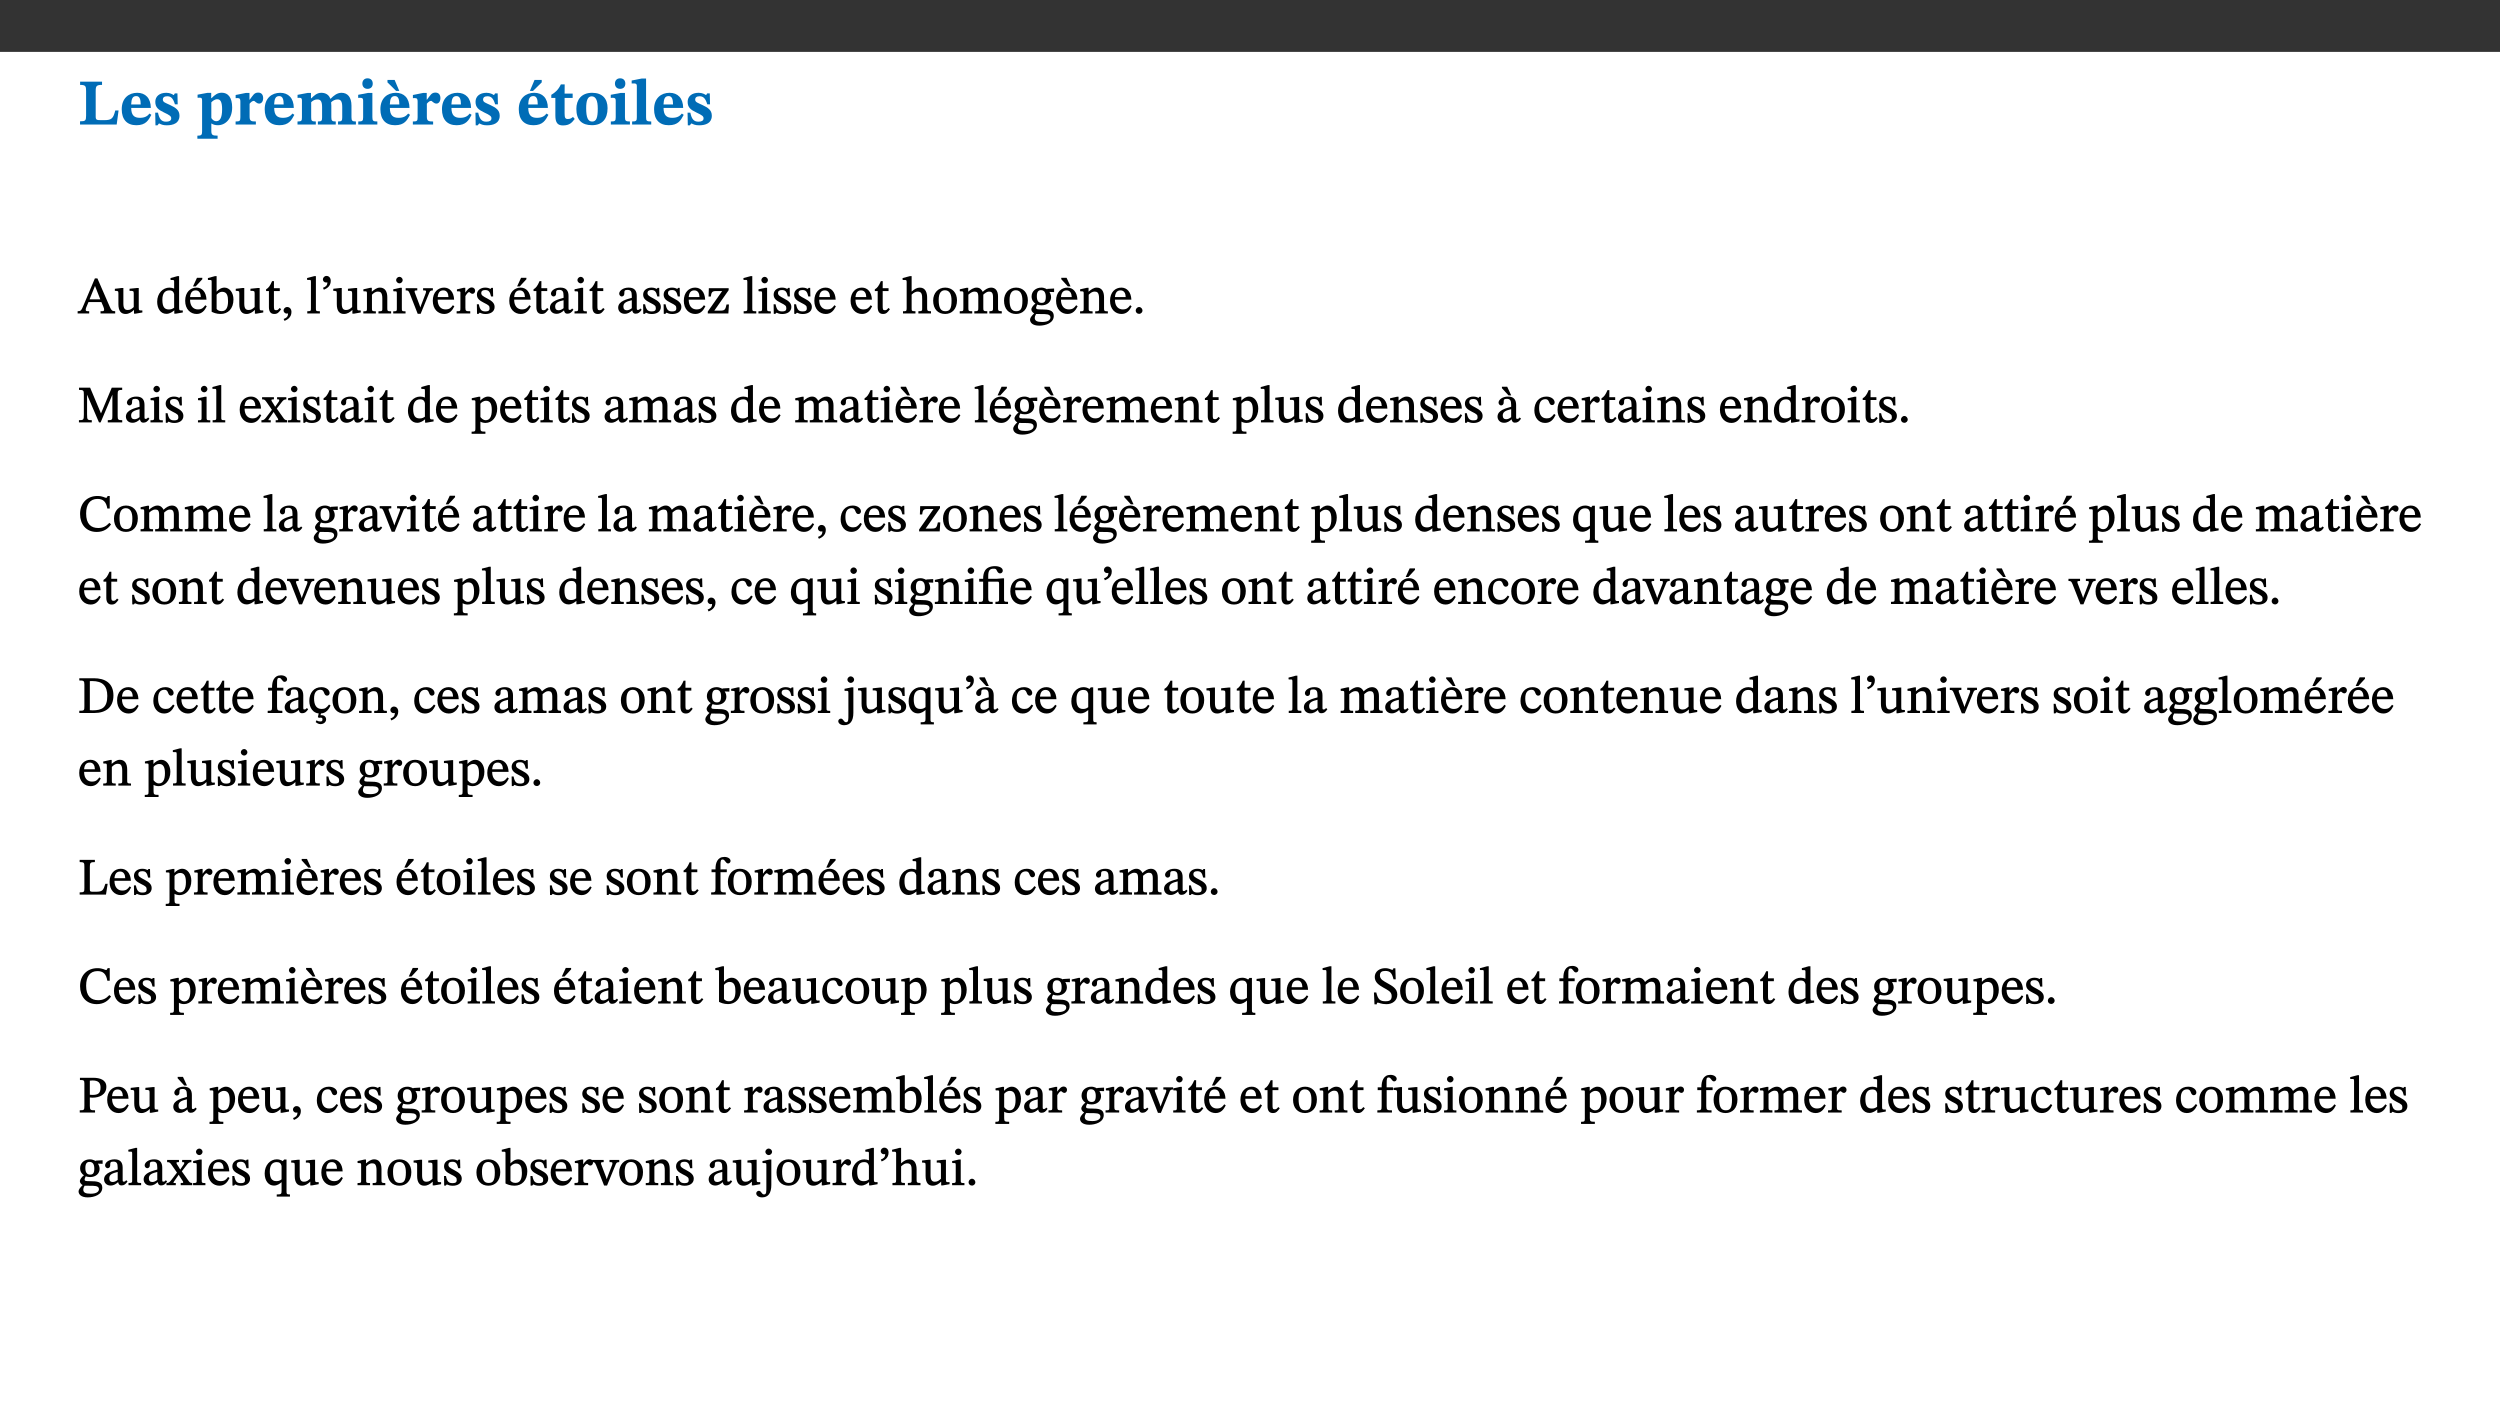 ﻿<?xml version="1.0" encoding="utf-8"?>
<svg xmlns="http://www.w3.org/2000/svg" xmlns:xlink="http://www.w3.org/1999/xlink" viewBox="0 0 960 540" version="1.1">
  <rect x="0" y="0" width="960" height="540" fill="#333333" stroke="none"/>
  <defs>
    <g>
      <symbol overflow="visible" id="glyph0-0">
        <path style="stroke:none;" d="M 7.938 -4.281 L 7.938 -4.688 C 7.938 -7.391 11.922 -9.312 11.922 -12.953 C 11.922 -15.531 9.766 -16.75 7.328 -16.75 C 4.828 -16.75 3.125 -15.234 3.125 -13.234 C 3.125 -12.062 3.594 -11.422 4.391 -11.422 C 4.984 -11.422 5.5 -11.828 5.5 -12.594 C 5.5 -13.531 4.984 -13.562 4.984 -14.375 C 4.984 -15.141 5.656 -15.641 7.109 -15.641 C 8.703 -15.641 9.688 -14.844 9.688 -12.891 C 9.688 -9.062 6.938 -8.156 6.938 -4.938 L 6.938 -4.219 L 7.938 -4.219 Z M 8.875 -1.266 C 8.875 -2.031 8.344 -2.828 7.484 -2.828 C 6.562 -2.828 6.016 -2.062 6.016 -1.266 C 6.016 -0.453 6.5 0.203 7.453 0.203 C 8.344 0.203 8.875 -0.469 8.875 -1.266 Z M 14.75 4.109 L 14.75 -19.625 L 0.25 -19.625 L 0.25 4.188 L 14.75 4.188 Z M 13.453 2.703 L 1.516 2.703 L 1.516 -18.188 L 13.453 -18.188 Z M 13.453 2.703 " />
      </symbol>
      <symbol overflow="visible" id="glyph0-1">
        <path style="stroke:none;" d="M 15.641 -5.406 L 14.375 -5.406 C 13.625 -2.406 13.031 -1.688 10.234 -1.688 L 8.719 -1.688 C 7.266 -1.688 6.859 -1.812 6.859 -3.047 L 6.859 -12.859 C 6.859 -14.797 7.156 -15.219 9.297 -15.219 L 9.297 -16.453 L 0.875 -16.453 L 0.875 -15.219 C 2.953 -15.219 3.172 -14.766 3.172 -12.891 L 3.172 -3.438 C 3.172 -1.516 2.922 -1.234 0.844 -1.234 L 0.844 0 L 14.922 0 Z M 15.641 -5.406 " />
      </symbol>
      <symbol overflow="visible" id="glyph0-2">
        <path style="stroke:none;" d="M 11.469 -4.219 C 10.656 -3.203 9.672 -2.578 7.734 -2.578 C 5.625 -2.578 4.438 -3.547 4.438 -6.375 L 11.969 -6.375 C 11.922 -10.188 9.859 -12.188 6.734 -12.188 C 3.516 -12.188 0.797 -10.141 0.797 -5.875 C 0.797 -1.938 2.797 0.266 6.422 0.266 C 10.094 0.266 11.078 -1.703 12.172 -3.719 Z M 4.406 -7.609 C 4.516 -10.016 5 -10.922 6.391 -10.922 C 7.703 -10.922 8.078 -9.641 8.078 -7.703 L 4.406 -7.703 Z M 4.406 -7.609 " />
      </symbol>
      <symbol overflow="visible" id="glyph0-3">
        <path style="stroke:none;" d="M 0.891 -4.453 L 0.984 0.297 L 1.766 0.297 L 2.297 -0.391 L 2.484 -0.391 C 3.125 -0.078 3.797 0.297 5.328 0.297 C 7.875 0.297 10.203 -0.562 10.203 -3.375 C 10.203 -5.594 8.672 -6.5 6.547 -7.516 C 4.812 -8.344 3.812 -8.547 3.812 -9.609 C 3.812 -10.328 4.312 -10.859 5.484 -10.859 C 6.812 -10.859 7.75 -10.203 8.453 -7.75 L 9.516 -7.75 L 9.422 -11.969 L 8.422 -11.969 L 8.047 -11.344 L 7.906 -11.344 C 7.516 -11.594 6.609 -12.188 5.156 -12.188 C 2.484 -12.188 0.922 -10.797 0.922 -8.719 C 0.922 -6.547 2.109 -5.672 4.219 -4.656 C 6.547 -3.562 7.031 -3.172 7.031 -2.375 C 7.031 -1.438 6.219 -1.094 5.062 -1.094 C 3.266 -1.094 2.453 -2.125 1.953 -4.562 L 0.875 -4.562 Z M 0.891 -4.453 " />
      </symbol>
      <symbol overflow="visible" id="glyph0-4">
        <path style="stroke:none;" d="M 5.656 -12.172 L 4.234 -12.172 L 0.422 -11.469 L 0.422 -10.281 C 0.422 -10.281 0.891 -10.312 1.219 -10.312 C 2.031 -10.312 2.156 -10.062 2.156 -9.062 L 2.156 2.609 C 2.156 3.984 1.906 4.281 0.344 4.281 L 0.344 5.453 L 8.109 5.453 L 8.109 4.266 C 6.172 4.266 5.703 4.047 5.703 2.422 L 5.703 -0.375 L 5.797 -0.375 C 6.547 0.094 7.281 0.266 8.234 0.266 C 11.219 0.266 13.703 -2.328 13.703 -6.547 C 13.703 -10.438 12.094 -12.219 9.719 -12.219 C 8.078 -12.219 7.062 -11.406 5.797 -10.141 L 5.656 -10.141 Z M 5.703 -8.531 C 6.219 -9.047 6.984 -9.719 7.984 -9.719 C 9.188 -9.719 9.844 -8.703 9.844 -5.844 C 9.844 -2.375 8.891 -1.281 7.609 -1.281 C 6.609 -1.281 6.047 -1.984 5.703 -2.5 Z M 5.703 -8.531 " />
      </symbol>
      <symbol overflow="visible" id="glyph0-5">
        <path style="stroke:none;" d="M 5.828 -12.125 L 4.406 -12.125 L 0.516 -11.344 L 0.516 -10.141 C 0.516 -10.141 0.797 -10.156 1.281 -10.156 C 2.156 -10.156 2.328 -9.734 2.328 -8.844 L 2.328 -2.781 C 2.328 -1.391 2.109 -1.172 0.5 -1.172 L 0.5 0 L 8.281 0 L 8.281 -1.172 C 6.516 -1.172 5.875 -1.344 5.875 -2.953 L 5.875 -8 C 6.438 -8.656 6.969 -9.094 7.516 -9.094 C 7.906 -9.094 8.469 -8.047 9.562 -8.047 C 10.312 -8.047 11.078 -8.703 11.078 -10.141 C 11.078 -11.406 10.453 -12.266 9.172 -12.266 C 7.609 -12.266 7.234 -11.25 5.922 -9.547 L 5.828 -9.547 Z M 5.828 -12.125 " />
      </symbol>
      <symbol overflow="visible" id="glyph0-6">
        <path style="stroke:none;" d="M 13.609 -7.266 C 13.609 -7.734 13.578 -8.172 13.531 -8.547 C 14.172 -9.188 15.062 -9.641 15.984 -9.641 C 17.156 -9.641 17.797 -9.047 17.797 -6.719 L 17.797 -2.844 C 17.797 -1.469 17.641 -1.172 16.188 -1.172 L 16.188 0 L 23.047 0 L 23.047 -1.172 C 21.609 -1.172 21.344 -1.484 21.344 -2.844 L 21.344 -7.266 C 21.344 -10.531 19.844 -12.188 17.516 -12.188 C 15.859 -12.188 14.578 -11.156 13.375 -9.938 L 13.203 -9.938 C 12.688 -11.453 11.375 -12.188 9.781 -12.188 C 8.047 -12.188 7.016 -11.125 5.953 -10.094 L 5.797 -10.094 L 5.797 -12.125 L 4.453 -12.125 L 0.641 -11.406 L 0.641 -10.234 C 0.641 -10.234 0.891 -10.266 1.312 -10.266 C 2 -10.266 2.328 -10.141 2.328 -9.219 L 2.328 -2.844 C 2.328 -1.484 2.25 -1.172 0.625 -1.172 L 0.625 0 L 7.656 0 L 7.656 -1.172 C 6.016 -1.172 5.875 -1.484 5.875 -2.844 L 5.875 -8.578 C 6.547 -9.25 7.328 -9.641 8.234 -9.641 C 9.391 -9.641 10.062 -9.047 10.062 -6.719 L 10.062 -2.844 C 10.062 -1.469 9.938 -1.172 8.453 -1.172 L 8.453 0 L 15.312 0 L 15.312 -1.172 C 13.875 -1.172 13.609 -1.484 13.609 -2.844 Z M 13.609 -7.266 " />
      </symbol>
      <symbol overflow="visible" id="glyph0-7">
        <path style="stroke:none;" d="M 7.781 -1.172 C 6.125 -1.172 5.875 -1.438 5.875 -2.875 L 5.875 -12.125 L 4.141 -12.125 L 0.422 -11.422 L 0.422 -10.234 C 0.422 -10.234 0.719 -10.266 1.062 -10.266 C 1.812 -10.266 2.328 -10.234 2.328 -9.125 L 2.328 -2.797 C 2.328 -1.391 2.062 -1.172 0.453 -1.172 L 0.453 0 L 7.781 0 Z M 4.016 -17.75 C 2.75 -17.75 2.031 -16.875 2.031 -15.719 C 2.031 -14.547 2.781 -13.703 4.016 -13.703 C 5.328 -13.703 6.016 -14.547 6.016 -15.734 C 6.016 -16.875 5.328 -17.75 4.016 -17.75 Z M 4.016 -17.75 " />
      </symbol>
      <symbol overflow="visible" id="glyph0-8">
        <path style="stroke:none;" d="M 11.469 -4.219 C 10.656 -3.203 9.672 -2.578 7.734 -2.578 C 5.625 -2.578 4.438 -3.547 4.438 -6.375 L 11.969 -6.375 C 11.922 -10.188 9.859 -12.188 6.734 -12.188 C 3.516 -12.188 0.797 -10.141 0.797 -5.875 C 0.797 -1.938 2.797 0.266 6.422 0.266 C 10.094 0.266 11.078 -1.703 12.172 -3.719 Z M 4.406 -7.609 C 4.516 -10.016 5 -10.922 6.391 -10.922 C 7.703 -10.922 8.078 -9.641 8.078 -7.703 L 4.406 -7.703 Z M 6.312 -17.125 L 3.516 -17.125 L 3.516 -16.188 L 6.844 -12.906 L 8.047 -12.906 L 6.266 -17.125 Z M 6.312 -17.125 " />
      </symbol>
      <symbol overflow="visible" id="glyph0-9">
        <path style="stroke:none;" d="M 11.469 -4.219 C 10.656 -3.203 9.672 -2.578 7.734 -2.578 C 5.625 -2.578 4.438 -3.547 4.438 -6.375 L 11.969 -6.375 C 11.922 -10.188 9.859 -12.188 6.734 -12.188 C 3.516 -12.188 0.797 -10.141 0.797 -5.875 C 0.797 -1.938 2.797 0.266 6.422 0.266 C 10.094 0.266 11.078 -1.703 12.172 -3.719 Z M 4.406 -7.609 C 4.516 -10.016 5 -10.922 6.391 -10.922 C 7.703 -10.922 8.078 -9.641 8.078 -7.703 L 4.406 -7.703 Z M 5.109 -12.906 L 6.266 -12.906 L 9.609 -16.188 L 9.609 -17.125 L 6.844 -17.125 L 5.062 -12.906 Z M 5.109 -12.906 " />
      </symbol>
      <symbol overflow="visible" id="glyph0-10">
        <path style="stroke:none;" d="M 8.844 -2.922 C 8.25 -2.422 7.828 -2.125 6.859 -2.125 C 5.922 -2.125 5.625 -2.5 5.625 -4.312 L 5.625 -10.203 L 8.719 -10.203 L 8.719 -11.891 L 5.625 -11.891 L 5.656 -15.406 L 4.188 -15.406 C 3.172 -13.234 1.906 -12.234 0.516 -11.406 L 0.516 -10.203 L 2.078 -10.203 L 2.078 -3.438 C 2.078 -0.594 3.047 0.344 4.984 0.344 C 7.578 0.344 8.453 -0.766 9.516 -2.156 Z M 8.844 -2.922 " />
      </symbol>
      <symbol overflow="visible" id="glyph0-11">
        <path style="stroke:none;" d="M 6.859 -12.188 C 2.703 -12.188 0.797 -9.484 0.797 -6.016 C 0.797 -1.703 2.906 0.25 6.797 0.25 C 10.688 0.25 12.781 -2.062 12.781 -6.297 C 12.781 -9.859 10.828 -12.188 6.859 -12.188 Z M 6.672 -10.828 C 8.297 -10.828 9.016 -9.188 9.016 -6.094 C 9.016 -2.672 8.5 -1.141 6.859 -1.141 C 5.25 -1.141 4.562 -2.719 4.562 -6.266 C 4.562 -9.094 5.078 -10.828 6.672 -10.828 Z M 6.672 -10.828 " />
      </symbol>
      <symbol overflow="visible" id="glyph0-12">
        <path style="stroke:none;" d="M 7.812 -1.172 C 6.016 -1.172 5.828 -1.438 5.828 -2.844 L 5.828 -17.672 L 4.188 -17.672 L 0.297 -16.906 L 0.297 -15.766 C 0.297 -15.766 0.672 -15.781 1.062 -15.781 C 1.688 -15.781 2.281 -15.766 2.281 -14.812 L 2.281 -2.844 C 2.281 -1.484 2.109 -1.172 0.469 -1.172 L 0.469 0 L 7.812 0 Z M 7.812 -1.172 " />
      </symbol>
      <symbol overflow="visible" id="glyph1-0">
        <path style="stroke:none;" d="M 6.5 -3.5 L 6.5 -3.828 C 6.5 -6 9.703 -7.547 9.703 -10.484 C 9.703 -12.547 7.844 -13.594 5.891 -13.594 C 3.891 -13.594 2.375 -12.312 2.375 -10.703 C 2.375 -9.766 2.891 -9.188 3.531 -9.188 C 4 -9.188 4.547 -9.562 4.547 -10.188 C 4.547 -10.938 4.125 -10.953 4.125 -11.609 C 4.125 -12.234 4.547 -12.578 5.719 -12.578 C 7 -12.578 7.656 -12 7.656 -10.422 C 7.656 -7.344 5.438 -6.609 5.438 -4.031 L 5.438 -3.391 L 6.5 -3.391 Z M 7.25 -1.078 C 7.25 -1.688 6.719 -2.391 6.016 -2.391 C 5.281 -2.391 4.703 -1.719 4.703 -1.078 C 4.703 -0.422 5.219 0.156 6 0.156 C 6.719 0.156 7.25 -0.438 7.25 -1.078 Z M 11.969 3.25 L 11.969 -15.891 L 0.062 -15.891 L 0.062 3.359 L 11.969 3.359 Z M 10.812 2.047 L 1.328 2.047 L 1.328 -14.625 L 10.672 -14.625 L 10.672 2.047 Z M 10.812 2.047 " />
      </symbol>
      <symbol overflow="visible" id="glyph1-1">
        <path style="stroke:none;" d="M 14.344 -0.125 L 14.344 -0.859 C 13.141 -0.859 12.875 -1.172 12.297 -2.484 L 7.516 -13.453 L 6.547 -13.453 L 2.266 -3.312 C 1.312 -1.031 1.172 -0.859 -0.078 -0.859 L -0.078 0 L 4.359 0 L 4.359 -0.859 C 3.312 -0.859 3.031 -0.844 3.031 -1.391 C 3.031 -1.75 3.125 -2.047 3.25 -2.375 L 4.078 -4.359 L 9.047 -4.359 L 9.766 -2.688 C 10.016 -2.094 10.094 -1.734 10.094 -1.453 C 10.094 -0.75 9.469 -0.859 8.719 -0.859 L 8.719 0 L 14.344 0 Z M 8.828 -5.422 L 4.5 -5.422 L 6.656 -10.734 L 6.531 -10.734 L 8.625 -5.422 Z M 8.828 -5.422 " />
      </symbol>
      <symbol overflow="visible" id="glyph1-2">
        <path style="stroke:none;" d="M 10.75 -1.156 L 10.562 -1.156 C 9.609 -1.156 9.484 -1.156 9.484 -2.328 L 9.484 -9.781 L 8.891 -9.781 L 5.953 -9.484 L 5.953 -8.672 C 7.375 -8.672 7.562 -8.688 7.562 -7.625 L 7.562 -2.453 C 6.812 -1.797 6.281 -1.328 5.266 -1.328 C 4.219 -1.328 3.578 -1.797 3.578 -3.828 L 3.578 -9.781 L 3.031 -9.781 L 0.312 -9.469 L 0.312 -8.672 C 1.531 -8.641 1.672 -8.688 1.672 -7.609 L 1.672 -3.562 C 1.672 -0.859 2.766 0.203 4.422 0.203 C 5.703 0.203 6.719 -0.438 7.734 -1.438 L 7.656 -1.438 L 7.656 0.094 L 8.234 0.094 L 10.875 -0.375 L 10.875 -1.156 Z M 10.75 -1.156 " />
      </symbol>
      <symbol overflow="visible" id="glyph1-3">
        <path style="stroke:none;" d="M 10.359 -0.484 L 10.359 -1.156 L 9.828 -1.156 C 9.078 -1.156 8.938 -1.219 8.938 -2.25 L 8.938 -14.328 L 8.281 -14.328 L 5.641 -13.594 L 5.641 -12.922 L 5.859 -12.844 C 5.859 -12.844 6.109 -12.844 6.297 -12.844 C 7.078 -12.844 7.031 -12.797 7.031 -11.906 L 7.031 -9.547 C 6.641 -9.734 5.891 -9.922 5.234 -9.922 C 2.734 -9.922 0.516 -7.766 0.516 -4.484 C 0.516 -1.938 1.812 0.156 4.062 0.156 C 5.375 0.156 6.469 -0.641 7.188 -1.281 L 7.094 -1.281 L 7.094 0.094 L 7.688 0.094 L 10.359 -0.375 Z M 7.078 -2.234 C 6.375 -1.75 5.938 -1.531 5 -1.531 C 3.312 -1.531 2.516 -2.516 2.516 -5.266 C 2.516 -7.766 3.531 -8.859 5.203 -8.859 C 6.438 -8.859 6.875 -8.203 7.031 -7.391 L 7.031 -2.219 Z M 7.078 -2.234 " />
      </symbol>
      <symbol overflow="visible" id="glyph1-4">
        <path style="stroke:none;" d="M 8.172 -3.062 C 7.531 -2.234 7.016 -1.547 5.406 -1.547 C 3.812 -1.547 2.406 -2.672 2.406 -5.297 L 8.719 -5.297 C 8.609 -8.203 7.047 -9.922 4.875 -9.922 C 2.547 -9.922 0.531 -8.188 0.531 -4.859 C 0.531 -1.656 2.531 0.203 4.922 0.203 C 6.969 0.203 8.047 -1.172 8.812 -2.75 L 8.234 -3.172 Z M 2.391 -6.156 C 2.547 -8.016 3.234 -8.859 4.578 -8.859 C 6 -8.859 6.516 -7.625 6.547 -6.297 L 2.406 -6.297 Z M 3.75 -10.375 L 4.562 -10.375 L 7.109 -13.141 L 7.109 -13.688 L 5.062 -13.688 L 3.531 -10.375 Z M 3.75 -10.375 " />
      </symbol>
      <symbol overflow="visible" id="glyph1-5">
        <path style="stroke:none;" d="M 3.25 -14.328 L 2.734 -14.328 L 0.016 -13.594 L 0.016 -12.922 L 0.234 -12.844 C 0.234 -12.844 0.391 -12.844 0.719 -12.844 C 1.469 -12.844 1.453 -12.812 1.453 -11.906 L 1.453 -0.656 C 1.969 -0.375 3.234 0.203 4.922 0.203 C 7.688 0.203 9.828 -1.797 9.828 -5.359 C 9.828 -7.953 8.344 -9.922 6.375 -9.922 C 5.047 -9.922 3.906 -9.031 3.234 -8.234 L 3.359 -8.234 L 3.359 -14.328 Z M 3.328 -7.125 C 3.688 -7.609 4.484 -8.312 5.5 -8.312 C 7.391 -8.312 7.75 -6.641 7.75 -4.719 C 7.75 -2.516 7.172 -0.875 5.281 -0.875 C 4.219 -0.875 3.703 -1.312 3.359 -1.734 L 3.359 -7.172 Z M 3.328 -7.125 " />
      </symbol>
      <symbol overflow="visible" id="glyph1-6">
        <path style="stroke:none;" d="M 5.734 -2.016 C 5.234 -1.453 5.078 -1.234 4.438 -1.234 C 3.672 -1.234 3.609 -1.578 3.609 -2.984 L 3.609 -8.594 L 5.859 -8.594 L 5.859 -9.688 L 3.609 -9.688 L 3.625 -12.406 L 2.906 -12.406 C 2.125 -10.578 1.578 -9.844 0.594 -9.25 L 0.594 -8.594 L 1.688 -8.594 L 1.688 -2.438 C 1.688 -0.641 2.406 0.203 3.75 0.203 C 5.016 0.203 5.516 -0.438 6.391 -1.641 L 5.812 -2.109 Z M 5.734 -2.016 " />
      </symbol>
      <symbol overflow="visible" id="glyph1-7">
        <path style="stroke:none;" d="M 1.469 2.828 C 2.266 2.469 4.062 1.672 4.062 -0.578 C 4.062 -1.672 3.406 -2.469 2.406 -2.469 C 1.609 -2.469 1.031 -1.797 1.031 -1.156 C 1.031 -0.578 1.5 0.047 2.266 0.047 C 2.484 0.047 2.672 0 2.75 -0.016 C 2.75 1.422 1.969 1.75 1.062 2.125 L 1.422 2.875 Z M 1.469 2.828 " />
      </symbol>
      <symbol overflow="visible" id="glyph1-8">
        <path style="stroke:none;" d="M 5.172 -0.844 C 3.75 -0.844 3.766 -0.969 3.766 -2.125 L 3.766 -14.328 L 3.141 -14.328 L 0.375 -13.594 L 0.375 -12.953 L 0.594 -12.875 C 0.594 -12.875 0.812 -12.875 1.156 -12.875 C 1.656 -12.875 1.859 -12.953 1.859 -12.125 L 1.859 -2.125 C 1.859 -1.016 1.906 -0.844 0.453 -0.844 L 0.453 0 L 5.297 0 L 5.297 -0.844 Z M 5.172 -0.844 " />
      </symbol>
      <symbol overflow="visible" id="glyph1-9">
        <path style="stroke:none;" d="M 1.25 -9.141 C 2.094 -9.516 3.828 -10.281 3.828 -12.516 C 3.828 -13.594 3.188 -14.406 2.188 -14.406 C 1.391 -14.406 0.812 -13.719 0.812 -13.062 C 0.812 -12.484 1.281 -11.875 2.047 -11.875 C 2.266 -11.875 2.438 -11.891 2.531 -11.938 C 2.531 -10.578 1.75 -10.219 0.844 -9.844 L 1.188 -9.109 Z M 1.25 -9.141 " />
      </symbol>
      <symbol overflow="visible" id="glyph1-10">
        <path style="stroke:none;" d="M 9.703 -6.234 C 9.703 -8.531 8.719 -9.922 6.906 -9.922 C 5.656 -9.922 4.688 -9.156 3.641 -8.25 L 3.75 -8.25 L 3.766 -9.859 L 3.188 -9.859 L 0.516 -9.266 L 0.516 -8.562 L 0.734 -8.484 C 0.734 -8.484 0.859 -8.484 1.188 -8.484 C 1.734 -8.484 1.891 -8.453 1.891 -7.734 L 1.891 -2.125 C 1.891 -1.016 1.969 -0.812 0.5 -0.812 L 0.5 0 L 5.312 0 L 5.312 -0.812 C 3.766 -0.812 3.812 -1.016 3.812 -2.125 L 3.812 -7.188 C 4.359 -7.703 5.016 -8.391 6.094 -8.391 C 7 -8.391 7.797 -8.125 7.797 -5.734 L 7.797 -2.125 C 7.797 -1.016 7.875 -0.812 6.312 -0.812 L 6.312 0 L 11.172 0 L 11.172 -0.812 C 9.719 -0.812 9.703 -1.016 9.703 -2.125 Z M 9.703 -6.234 " />
      </symbol>
      <symbol overflow="visible" id="glyph1-11">
        <path style="stroke:none;" d="M 2.891 -14.062 C 2.188 -14.062 1.609 -13.406 1.609 -12.812 C 1.609 -12.188 2.219 -11.547 2.891 -11.547 C 3.578 -11.547 4.141 -12.188 4.141 -12.812 C 4.141 -13.406 3.578 -14.062 2.891 -14.062 Z M 5.125 -0.812 C 3.781 -0.812 3.812 -0.969 3.812 -2.125 L 3.812 -9.859 L 3.172 -9.859 L 0.516 -9.281 L 0.516 -8.594 L 0.734 -8.5 C 0.734 -8.5 0.875 -8.5 1.156 -8.5 C 1.734 -8.5 1.891 -8.547 1.891 -7.688 L 1.891 -2.125 C 1.891 -1 1.969 -0.812 0.5 -0.812 L 0.5 0 L 5.234 0 L 5.234 -0.812 Z M 5.125 -0.812 " />
      </symbol>
      <symbol overflow="visible" id="glyph1-12">
        <path style="stroke:none;" d="M 9.922 -9.688 L 6.297 -9.688 L 6.297 -8.844 C 7.156 -8.844 7.438 -8.859 7.438 -8.422 C 7.438 -8.109 7.312 -7.875 7.297 -7.766 L 5.578 -3.266 L 5.203 -2.188 L 5.266 -2.188 L 4.922 -3.25 L 3.234 -7.688 C 3.109 -7.969 3.031 -8.203 3.031 -8.469 C 3.031 -8.781 3.172 -8.844 4.062 -8.844 L 4.062 -9.688 L -0.391 -9.688 L -0.391 -8.844 C 0.594 -8.844 0.703 -8.75 1.219 -7.516 L 4.219 0.125 L 5.359 0.125 L 8.547 -7.656 C 8.938 -8.688 9.141 -8.844 10.047 -8.844 L 10.047 -9.688 Z M 9.922 -9.688 " />
      </symbol>
      <symbol overflow="visible" id="glyph1-13">
        <path style="stroke:none;" d="M 8.172 -3.062 C 7.531 -2.234 7.016 -1.547 5.406 -1.547 C 3.812 -1.547 2.406 -2.672 2.406 -5.297 L 8.719 -5.297 C 8.609 -8.203 7.047 -9.922 4.875 -9.922 C 2.547 -9.922 0.531 -8.188 0.531 -4.859 C 0.531 -1.656 2.531 0.203 4.922 0.203 C 6.969 0.203 8.047 -1.172 8.812 -2.75 L 8.234 -3.172 Z M 2.391 -6.156 C 2.547 -8.016 3.234 -8.859 4.578 -8.859 C 6 -8.859 6.516 -7.625 6.547 -6.297 L 2.406 -6.297 Z M 2.391 -6.156 " />
      </symbol>
      <symbol overflow="visible" id="glyph1-14">
        <path style="stroke:none;" d="M 3.641 -9.859 L 3.172 -9.859 L 0.562 -9.25 L 0.562 -8.562 L 0.781 -8.484 C 0.781 -8.484 0.922 -8.484 1.312 -8.484 C 2.031 -8.484 1.891 -8.25 1.891 -7.531 L 1.891 -2.047 C 1.891 -0.938 1.891 -0.844 0.438 -0.844 L 0.438 0 L 5.672 0 L 5.672 -0.844 C 4.062 -0.844 3.812 -0.891 3.812 -2.156 L 3.812 -6.672 C 4.25 -7.406 4.797 -8.203 5.266 -8.203 C 5.5 -8.203 5.891 -7.531 6.547 -7.531 C 7 -7.531 7.547 -7.969 7.547 -8.719 C 7.547 -9.406 7.047 -9.984 6.281 -9.984 C 5.312 -9.984 4.625 -9.25 3.625 -7.812 L 3.766 -7.812 L 3.766 -9.859 Z M 3.641 -9.859 " />
      </symbol>
      <symbol overflow="visible" id="glyph1-15">
        <path style="stroke:none;" d="M 0.641 -3.391 L 0.703 0.156 L 1.297 0.156 L 1.719 -0.297 C 2.234 -0.078 2.828 0.219 3.984 0.219 C 5.781 0.219 7.453 -0.625 7.453 -2.484 C 7.453 -3.969 6.438 -4.797 4.625 -5.75 C 2.953 -6.609 2.328 -7.016 2.328 -7.797 C 2.328 -8.688 2.906 -8.984 3.828 -8.984 C 5.047 -8.984 5.641 -8.531 6.094 -6.516 L 6.891 -6.516 L 6.812 -9.828 L 6.219 -9.828 L 5.875 -9.406 L 5.938 -9.406 C 5.438 -9.641 4.844 -9.922 3.844 -9.922 C 2.125 -9.922 0.656 -8.906 0.656 -7.266 C 0.656 -5.797 1.516 -5.016 3.328 -4.109 L 3.422 -4.062 C 5.281 -3.141 5.516 -2.891 5.516 -1.953 C 5.516 -1.016 4.938 -0.781 3.938 -0.781 C 2.469 -0.781 1.828 -1.328 1.391 -3.531 L 0.641 -3.531 Z M 0.641 -3.391 " />
      </symbol>
      <symbol overflow="visible" id="glyph1-16">
        <path style="stroke:none;" d="M 6 -1.359 C 6.109 -0.484 6.453 0.094 7.328 0.094 C 8.344 0.094 8.906 -0.359 9.641 -1.422 L 9.156 -1.906 C 8.812 -1.516 8.625 -1.359 8.25 -1.359 C 7.828 -1.359 7.766 -1.375 7.766 -2.188 L 7.766 -6.719 C 7.766 -8.781 6.828 -9.922 4.656 -9.922 C 2.484 -9.922 1.016 -8.703 1.016 -7.594 C 1.016 -6.938 1.594 -6.516 1.984 -6.516 C 2.547 -6.516 2.984 -6.938 2.984 -7.547 C 2.984 -8.75 3.062 -9.047 4.203 -9.047 C 5.406 -9.047 5.859 -8.5 5.859 -6.766 L 5.859 -6 C 4.281 -5.5 0.625 -4.844 0.625 -2.219 C 0.625 -0.938 1.594 0.141 3.125 0.141 C 4.406 0.141 5.203 -0.453 6.094 -1.234 L 6.016 -1.234 Z M 5.891 -2.047 C 5.219 -1.5 4.609 -1.219 3.938 -1.219 C 3.094 -1.219 2.625 -1.688 2.625 -2.688 C 2.625 -4.25 4.188 -4.656 5.859 -5.078 L 5.859 -2.016 Z M 5.891 -2.047 " />
      </symbol>
      <symbol overflow="visible" id="glyph1-17">
        <path style="stroke:none;" d="M 8.469 -3.453 L 7.688 -3.453 C 7.266 -1.453 7 -1.078 5.281 -1.078 L 2.906 -1.078 L 2.906 -0.953 L 8.5 -8.938 L 8.5 -9.688 L 0.891 -9.688 L 0.781 -6.5 L 1.656 -6.5 C 1.859 -7.953 2.047 -8.594 3.531 -8.594 L 6.078 -8.594 L 6.078 -8.688 L 0.484 -0.734 L 0.484 0 L 8.391 0 L 8.609 -3.453 Z M 8.469 -3.453 " />
      </symbol>
      <symbol overflow="visible" id="glyph1-18">
        <path style="stroke:none;" d="M 3.719 -7.188 C 4.703 -8.094 5.344 -8.391 6.109 -8.391 C 7.734 -8.391 7.812 -7.125 7.812 -5.5 L 7.812 -2.047 C 7.812 -1.094 7.875 -0.844 6.359 -0.844 L 6.359 0 L 11.203 0 L 11.203 -0.844 C 9.828 -0.844 9.719 -1.078 9.719 -2.125 L 9.719 -6.094 C 9.719 -7.734 9.219 -9.922 6.938 -9.922 C 5.875 -9.922 4.859 -9.422 3.641 -8.281 L 3.766 -8.281 L 3.766 -14.328 L 3.109 -14.328 L 0.297 -13.594 L 0.297 -12.922 L 0.516 -12.844 C 0.516 -12.844 0.703 -12.844 1.016 -12.844 C 1.547 -12.844 1.859 -12.875 1.859 -12.172 L 1.859 -1.969 C 1.859 -0.859 1.641 -0.844 0.453 -0.844 L 0.453 0 L 5.234 0 L 5.234 -0.844 C 3.75 -0.844 3.766 -1.016 3.766 -2.047 L 3.766 -7.219 Z M 3.719 -7.188 " />
      </symbol>
      <symbol overflow="visible" id="glyph1-19">
        <path style="stroke:none;" d="M 5.141 -9.922 C 2.453 -9.922 0.531 -7.828 0.531 -4.938 C 0.531 -1.719 2.344 0.203 5.141 0.203 C 7.734 0.203 9.688 -1.672 9.688 -5.016 C 9.688 -7.969 7.875 -9.922 5.141 -9.922 Z M 5.062 -8.906 C 6.828 -8.906 7.594 -7.375 7.594 -4.922 C 7.594 -1.672 6.859 -0.859 5.219 -0.859 C 3.5 -0.844 2.656 -2.031 2.656 -5.203 C 2.656 -7.75 3.547 -8.906 5.062 -8.906 Z M 5.062 -8.906 " />
      </symbol>
      <symbol overflow="visible" id="glyph1-20">
        <path style="stroke:none;" d="M 3.766 -7.156 C 4.344 -7.688 5.141 -8.391 6.172 -8.391 C 7.094 -8.391 7.625 -8.062 7.625 -6.375 L 7.625 -2.438 C 7.625 -1.031 7.656 -0.844 6.094 -0.844 L 6.094 0 L 11.078 0 L 11.078 -0.844 C 9.516 -0.844 9.547 -1.062 9.547 -2.438 L 9.547 -7.219 C 10.156 -7.75 10.891 -8.391 11.719 -8.391 C 12.656 -8.391 13.281 -8.062 13.281 -6.25 L 13.281 -2.438 C 13.281 -1.219 13.375 -0.844 11.875 -0.844 L 11.875 0 L 16.641 0 L 16.641 -0.844 C 15.141 -0.844 15.203 -1.172 15.203 -2.438 L 15.203 -6.5 C 15.203 -8.906 14.062 -9.922 12.516 -9.922 C 11.453 -9.922 10.344 -9.297 9.281 -8.266 L 9.344 -8.266 C 8.984 -9.078 8.188 -9.922 7.047 -9.922 C 5.703 -9.922 4.688 -9.141 3.641 -8.25 L 3.75 -8.25 L 3.75 -9.859 L 3.141 -9.859 L 0.516 -9.266 L 0.516 -8.562 L 0.734 -8.484 C 0.734 -8.484 0.891 -8.484 1.188 -8.484 C 1.75 -8.484 1.891 -8.422 1.891 -7.703 L 1.891 -2.125 C 1.891 -0.938 1.891 -0.844 0.5 -0.844 L 0.5 0 L 5.297 0 L 5.297 -0.844 C 3.938 -0.844 3.812 -0.938 3.812 -2.047 L 3.812 -7.172 Z M 3.766 -7.156 " />
      </symbol>
      <symbol overflow="visible" id="glyph1-21">
        <path style="stroke:none;" d="M 2.453 -3.891 C 1.516 -3.172 0.781 -2.234 0.781 -1.516 C 0.781 -0.953 1.25 -0.344 1.891 -0.016 L 1.891 -0.062 C 0.859 0.938 0.281 1.719 0.281 2.375 C 0.281 3.469 1.188 4.688 3.812 4.688 C 6.312 4.688 9.391 3.641 9.391 0.969 C 9.391 -1.312 7.344 -1.531 4.844 -1.531 C 3.016 -1.531 2.609 -1.594 2.609 -2.188 C 2.609 -2.531 2.891 -3.172 3.047 -3.391 C 3.531 -3.234 4.078 -3.109 4.719 -3.109 C 6.812 -3.109 8.359 -4.406 8.359 -6.25 C 8.359 -7.25 7.891 -8.016 7.656 -8.344 L 7.656 -8.266 L 9.516 -8.203 L 9.516 -9.578 L 6.828 -9.422 L 6.906 -9.203 C 6.906 -9.203 5.938 -9.922 4.625 -9.922 C 2.516 -9.922 0.875 -8.531 0.875 -6.531 C 0.875 -5.234 1.5 -4.297 2.406 -3.766 L 2.406 -3.859 Z M 4.484 -8.938 C 5.75 -8.938 6.328 -7.984 6.328 -6.375 C 6.328 -4.484 5.734 -4.062 4.734 -4.062 C 3.453 -4.062 2.891 -4.906 2.891 -6.609 C 2.891 -8.281 3.453 -8.938 4.484 -8.938 Z M 2.531 0.203 C 2.812 0.203 3.188 0.219 4.781 0.234 C 6.109 0.266 8.109 0.094 8.109 1.531 C 8.109 2.391 7.312 3.281 4.953 3.281 C 2.922 3.281 2.094 2.844 2.094 1.688 C 2.094 1.281 2.188 0.891 2.594 0.203 Z M 2.531 0.203 " />
      </symbol>
      <symbol overflow="visible" id="glyph1-22">
        <path style="stroke:none;" d="M 8.172 -3.062 C 7.531 -2.234 7.016 -1.547 5.406 -1.547 C 3.812 -1.547 2.406 -2.672 2.406 -5.297 L 8.719 -5.297 C 8.609 -8.203 7.047 -9.922 4.875 -9.922 C 2.547 -9.922 0.531 -8.188 0.531 -4.859 C 0.531 -1.656 2.531 0.203 4.922 0.203 C 6.969 0.203 8.047 -1.172 8.812 -2.75 L 8.234 -3.172 Z M 2.391 -6.156 C 2.547 -8.016 3.234 -8.859 4.578 -8.859 C 6 -8.859 6.516 -7.625 6.547 -6.297 L 2.406 -6.297 Z M 4.5 -13.688 L 2.531 -13.688 L 2.531 -13.141 L 5.062 -10.375 L 6.094 -10.375 L 4.562 -13.688 Z M 4.5 -13.688 " />
      </symbol>
      <symbol overflow="visible" id="glyph1-23">
        <path style="stroke:none;" d="M 3.75 -1.094 C 3.75 -1.75 3.203 -2.469 2.453 -2.469 C 1.719 -2.469 1.141 -1.766 1.141 -1.109 C 1.141 -0.438 1.656 0.156 2.438 0.156 C 3.203 0.156 3.75 -0.484 3.75 -1.094 Z M 3.75 -1.094 " />
      </symbol>
      <symbol overflow="visible" id="glyph1-24">
        <path style="stroke:none;" d="M 17.047 -0.125 L 17.047 -0.859 C 15.5 -0.859 15.297 -1.031 15.297 -2.484 L 15.297 -10.797 C 15.297 -12.266 15.5 -12.484 17.031 -12.484 L 17.031 -13.344 L 13.031 -13.344 L 8.844 -3.328 L 8.938 -3.328 L 4.719 -13.344 L 0.453 -13.344 L 0.453 -12.484 C 2.172 -12.484 2.312 -12.266 2.312 -10.781 L 2.312 -3.031 C 2.312 -0.969 2.172 -0.859 0.422 -0.859 L 0.422 0 L 5.359 0 L 5.359 -0.859 C 3.719 -0.859 3.547 -0.969 3.547 -3.031 L 3.547 -10.938 L 3.422 -10.938 L 8.125 0 L 8.75 0 L 13.391 -10.953 L 13.266 -10.953 L 13.266 -2.484 C 13.266 -1.031 13.172 -0.859 11.5 -0.859 L 11.5 0 L 17.047 0 Z M 17.047 -0.125 " />
      </symbol>
      <symbol overflow="visible" id="glyph1-25">
        <path style="stroke:none;" d="M 9.719 -0.125 L 9.719 -0.844 C 8.859 -0.844 8.641 -1.156 8.094 -1.953 L 5.719 -5.312 L 7.75 -7.953 C 8.203 -8.531 8.594 -8.844 9.391 -8.844 L 9.391 -9.688 L 5.844 -9.688 L 5.844 -8.859 C 6.609 -8.859 6.656 -8.812 6.656 -8.5 C 6.656 -8.188 6.516 -7.984 5.969 -7.25 L 5.062 -5.938 L 5.125 -5.938 L 4.656 -6.766 C 3.984 -7.891 3.672 -8.203 3.672 -8.531 C 3.672 -8.828 3.859 -8.859 4.625 -8.859 L 4.625 -9.688 L 0.078 -9.688 L 0.078 -8.844 C 1.031 -8.844 1.172 -8.688 1.875 -7.688 L 3.859 -4.828 L 1.547 -1.797 C 0.891 -1.016 0.641 -0.844 -0.172 -0.844 L -0.172 0 L 3.406 0 L 3.406 -0.844 C 2.625 -0.844 2.516 -0.781 2.516 -1 C 2.516 -1.156 2.75 -1.438 2.953 -1.75 L 4.562 -4.062 L 4.5 -4.062 L 4.875 -3.406 L 6.141 -1.469 C 6.234 -1.312 6.234 -1.281 6.234 -1.141 C 6.234 -0.797 6.141 -0.844 5.297 -0.844 L 5.297 0 L 9.719 0 Z M 9.719 -0.125 " />
      </symbol>
      <symbol overflow="visible" id="glyph1-26">
        <path style="stroke:none;" d="M 3.5 -9.859 L 3.016 -9.859 L 0.359 -9.281 L 0.359 -8.594 L 0.578 -8.5 C 0.578 -8.5 0.875 -8.5 1.141 -8.5 C 1.797 -8.5 1.75 -8.359 1.75 -7.609 L 1.75 2.25 C 1.75 3.359 1.688 3.562 0.297 3.562 L 0.297 4.375 L 5.594 4.375 L 5.594 3.547 C 3.922 3.547 3.672 3.422 3.672 2.125 L 3.672 -0.359 L 3.578 -0.359 C 4.109 0 4.875 0.203 5.641 0.203 C 8.031 0.203 10.125 -1.938 10.125 -5.312 C 10.125 -7.922 8.625 -9.922 6.656 -9.922 C 5.484 -9.922 4.422 -9.266 3.484 -8.188 L 3.625 -8.188 L 3.625 -9.859 Z M 3.625 -7.125 C 4 -7.625 4.781 -8.312 5.844 -8.312 C 7.312 -8.312 8.047 -7.266 8.047 -4.766 C 8.047 -1.984 7.125 -0.844 5.734 -0.844 C 4.625 -0.844 4 -1.688 3.672 -2.078 L 3.672 -7.172 Z M 3.625 -7.125 " />
      </symbol>
      <symbol overflow="visible" id="glyph1-27">
        <path style="stroke:none;" d="M 6 -1.359 C 6.109 -0.484 6.453 0.094 7.328 0.094 C 8.344 0.094 8.906 -0.359 9.641 -1.422 L 9.156 -1.906 C 8.812 -1.516 8.625 -1.359 8.25 -1.359 C 7.828 -1.359 7.766 -1.375 7.766 -2.188 L 7.766 -6.719 C 7.766 -8.781 6.828 -9.922 4.656 -9.922 C 2.484 -9.922 1.016 -8.703 1.016 -7.594 C 1.016 -6.938 1.594 -6.516 1.984 -6.516 C 2.547 -6.516 2.984 -6.938 2.984 -7.547 C 2.984 -8.75 3.062 -9.047 4.203 -9.047 C 5.406 -9.047 5.859 -8.5 5.859 -6.766 L 5.859 -6 C 4.281 -5.5 0.625 -4.844 0.625 -2.219 C 0.625 -0.938 1.594 0.141 3.125 0.141 C 4.406 0.141 5.203 -0.453 6.094 -1.234 L 6.016 -1.234 Z M 5.891 -2.047 C 5.219 -1.5 4.609 -1.219 3.938 -1.219 C 3.094 -1.219 2.625 -1.688 2.625 -2.688 C 2.625 -4.25 4.188 -4.656 5.859 -5.078 L 5.859 -2.016 Z M 4.281 -13.688 L 2.312 -13.688 L 2.312 -13.141 L 4.844 -10.375 L 5.875 -10.375 L 4.344 -13.688 Z M 4.281 -13.688 " />
      </symbol>
      <symbol overflow="visible" id="glyph1-28">
        <path style="stroke:none;" d="M 8.031 -3.172 C 7.125 -2.016 6.547 -1.547 5.266 -1.547 C 3.203 -1.547 2.344 -3.125 2.344 -5.562 C 2.344 -7.844 3.203 -8.922 4.828 -8.922 C 6.531 -8.922 5.875 -6.656 7.344 -6.656 C 7.906 -6.656 8.312 -7.094 8.312 -7.672 C 8.312 -8.828 7.031 -9.922 5.156 -9.922 C 2.297 -9.922 0.516 -7.75 0.516 -4.625 C 0.516 -1.859 2.156 0.203 4.641 0.203 C 6.766 0.203 7.875 -1.172 8.672 -2.844 L 8.094 -3.266 Z M 8.031 -3.172 " />
      </symbol>
      <symbol overflow="visible" id="glyph1-29">
        <path style="stroke:none;" d="M 12.016 -3.188 C 10.891 -1.969 9.656 -1.297 7.828 -1.297 C 5.016 -1.297 3.188 -2.875 3.188 -6.859 C 3.188 -10.406 4.688 -12.469 7.547 -12.469 C 9.609 -12.469 10.875 -11.5 11.328 -8.766 L 12.25 -8.766 L 12.25 -13.594 L 11.453 -13.594 C 11.203 -13.141 11.172 -12.875 10.859 -12.875 C 10.359 -12.875 9.625 -13.594 7.531 -13.594 C 3.703 -13.594 0.859 -11 0.859 -6.656 C 0.859 -2.766 3.141 0.219 7.25 0.219 C 9.859 0.219 11.594 -0.969 12.75 -2.703 L 12.094 -3.281 Z M 12.016 -3.188 " />
      </symbol>
      <symbol overflow="visible" id="glyph1-30">
        <path style="stroke:none;" d="M 10.219 4.266 L 10.219 3.562 C 8.984 3.562 8.906 3.359 8.906 2.344 L 8.906 -9.844 L 7.969 -9.844 L 7.469 -9.219 C 6.75 -9.703 6 -9.922 5.156 -9.922 C 2.625 -9.922 0.516 -7.688 0.516 -4.5 C 0.516 -1.734 1.969 0.156 4.047 0.156 C 5.344 0.156 6.281 -0.516 7.109 -1.25 L 7 -1.25 L 7 2.125 C 7 3.359 6.891 3.562 5.141 3.562 L 5.141 4.375 L 10.219 4.375 Z M 7.031 -2.266 C 6.469 -1.812 5.969 -1.547 5 -1.547 C 3.016 -1.547 2.484 -3.094 2.484 -5.266 C 2.484 -7.75 3.469 -8.859 5.141 -8.859 C 6.203 -8.859 6.734 -8.406 7 -7.406 L 7 -2.234 Z M 7.031 -2.266 " />
      </symbol>
      <symbol overflow="visible" id="glyph1-31">
        <path style="stroke:none;" d="M 11.328 -0.844 C 9.906 -0.844 9.922 -1 9.922 -2.125 L 9.922 -9.859 L 9.281 -9.859 L 7.156 -9.688 L 3.844 -9.688 L 3.844 -10.75 C 3.844 -12.953 4.516 -13.562 5.891 -13.562 C 6.578 -13.562 6.891 -13.5 7.109 -12.922 C 7.375 -12.328 7.766 -11.75 8.359 -11.75 C 8.969 -11.75 9.438 -12.234 9.438 -12.797 C 9.438 -13.906 8.125 -14.547 6.391 -14.547 C 4.484 -14.547 3.203 -13.781 2.672 -12.922 C 2.109 -12.031 1.891 -11.078 1.891 -9.688 L 0.375 -9.688 L 0.375 -8.594 L 1.891 -8.594 L 1.891 -2.484 C 1.891 -0.938 1.812 -0.812 0.219 -0.812 L 0.219 0 L 5.562 0 L 5.562 -0.812 C 4.047 -0.812 3.844 -0.953 3.844 -2.484 L 3.844 -8.594 L 7.594 -8.594 C 7.969 -8.484 8.016 -8.312 8.016 -7.656 L 8.016 -2.125 C 8.016 -1.078 8.062 -0.844 6.609 -0.844 L 6.609 0 L 11.453 0 L 11.453 -0.844 Z M 11.328 -0.844 " />
      </symbol>
      <symbol overflow="visible" id="glyph1-32">
        <path style="stroke:none;" d="M 0.562 -13.203 L 0.562 -12.484 C 2.188 -12.484 2.516 -12.391 2.516 -10.938 L 2.516 -2.594 C 2.516 -0.969 2.453 -0.859 0.562 -0.859 L 0.562 0 L 6.391 0 C 10.703 0 13.672 -2.156 13.672 -6.734 C 13.672 -11.594 10.312 -13.344 6.172 -13.344 L 0.562 -13.344 Z M 4.484 -12.234 C 4.859 -12.266 5.141 -12.266 5.453 -12.266 C 9.578 -12.266 11.312 -10.344 11.312 -6.547 C 11.312 -2.078 9.281 -1.016 5.656 -1.016 C 5.266 -1.016 4.875 -1.031 4.609 -1.078 L 4.609 -12.234 Z M 4.484 -12.234 " />
      </symbol>
      <symbol overflow="visible" id="glyph1-33">
        <path style="stroke:none;" d="M 0.375 -9.547 L 0.375 -8.594 L 1.891 -8.594 L 1.891 -2.484 C 1.891 -0.938 1.812 -0.844 0.219 -0.844 L 0.219 0 L 5.844 0 L 5.844 -0.844 C 4.062 -0.844 3.812 -0.938 3.812 -2.484 L 3.812 -8.594 L 6.234 -8.594 L 6.234 -9.688 L 3.812 -9.688 L 3.812 -11.312 C 3.812 -12.984 3.906 -13.469 4.641 -13.469 C 5.641 -13.469 5.734 -11.953 6.734 -11.953 C 7.188 -11.953 7.672 -12.344 7.672 -12.922 C 7.672 -13.828 6.609 -14.469 5.312 -14.469 C 3.922 -14.469 3.109 -13.891 2.562 -12.969 C 2.047 -12.047 1.891 -11.062 1.891 -9.688 L 0.375 -9.688 Z M 0.375 -9.547 " />
      </symbol>
      <symbol overflow="visible" id="glyph1-34">
        <path style="stroke:none;" d="M 8.031 -3.172 C 7.125 -2.016 6.547 -1.547 5.266 -1.547 C 3.203 -1.547 2.344 -3.125 2.344 -5.562 C 2.344 -7.844 3.203 -8.922 4.828 -8.922 C 6.531 -8.922 5.875 -6.656 7.344 -6.656 C 7.906 -6.656 8.312 -7.094 8.312 -7.672 C 8.312 -8.828 7.031 -9.922 5.156 -9.922 C 2.297 -9.922 0.516 -7.75 0.516 -4.625 C 0.516 -1.953 2.016 0.016 4.125 0.172 L 3.812 1.547 L 4.156 1.859 C 4.297 1.859 4.562 1.797 4.844 1.797 C 5.5 1.797 5.562 2.047 5.562 2.516 C 5.562 3.141 5.297 3.25 4.625 3.25 C 4.125 3.25 3.766 3.125 3.266 2.812 L 2.969 3.5 C 3.484 3.891 4.047 4.281 4.781 4.281 C 6.031 4.281 6.969 3.5 6.969 2.438 C 6.969 1.5 6.234 0.844 5.234 0.844 C 4.938 0.844 4.734 0.875 4.828 0.875 L 5 0.172 C 6.859 0.094 7.891 -1.234 8.672 -2.844 L 8.094 -3.266 Z M 8.031 -3.172 " />
      </symbol>
      <symbol overflow="visible" id="glyph1-35">
        <path style="stroke:none;" d="M 3.641 -9.859 L 3.109 -9.859 L 0.375 -9.281 L 0.375 -8.562 L 0.594 -8.484 C 0.594 -8.484 0.797 -8.5 1.109 -8.5 C 1.828 -8.5 1.859 -8.422 1.859 -7.547 L 1.859 0.516 C 1.859 2.656 1.906 3.547 0.938 3.547 C 0.016 3.547 -0.062 2.156 -1.016 2.156 C -1.547 2.156 -2.031 2.625 -2.031 3.125 C -2.031 4 -1.094 4.688 0.219 4.688 C 2.562 4.688 3.766 3.062 3.766 -0.078 L 3.766 -9.859 Z M 2.766 -14.062 C 2.047 -14.062 1.469 -13.406 1.469 -12.812 C 1.469 -12.188 2.094 -11.547 2.766 -11.547 C 3.469 -11.547 4.062 -12.188 4.062 -12.812 C 4.062 -13.406 3.469 -14.062 2.766 -14.062 Z M 2.766 -14.062 " />
      </symbol>
      <symbol overflow="visible" id="glyph1-36">
        <path style="stroke:none;" d="M 11.312 -4.141 L 10.578 -4.141 C 9.766 -1.688 9.578 -1.094 6.906 -1.094 L 6 -1.094 C 4.828 -1.094 4.609 -1.141 4.609 -2.016 L 4.609 -10.656 C 4.609 -12.219 4.828 -12.484 6.547 -12.484 L 6.547 -13.344 L 0.703 -13.344 L 0.703 -12.484 C 2.438 -12.484 2.516 -12.219 2.516 -10.672 L 2.516 -2.562 C 2.516 -1.016 2.438 -0.859 0.703 -0.859 L 0.703 0 L 10.812 0 L 11.453 -4.141 Z M 11.312 -4.141 " />
      </symbol>
      <symbol overflow="visible" id="glyph1-37">
        <path style="stroke:none;" d="M 8.891 -9.422 L 8.75 -13.547 L 7.984 -13.547 C 7.875 -12.984 7.812 -12.969 7.484 -12.969 C 7.016 -12.969 6.578 -13.594 4.766 -13.594 C 2.688 -13.562 0.844 -12.312 0.844 -10.219 C 0.844 -8.125 2.484 -7.094 4.078 -6.172 C 5.719 -5.234 7.344 -4.625 7.344 -2.875 C 7.344 -1.359 6.547 -0.891 5.062 -0.891 C 3.031 -0.875 2.125 -1.375 1.422 -4.266 L 0.531 -4.266 L 0.734 0.297 L 1.609 0.297 C 1.641 -0.219 1.75 -0.359 2.031 -0.359 C 2.484 -0.359 3.266 0.234 5.344 0.234 C 7.656 0.234 9.5 -1.141 9.5 -3.453 C 9.5 -5.812 7.484 -6.812 5.719 -7.812 C 4.219 -8.672 2.828 -9.281 2.828 -10.781 C 2.828 -12.016 3.484 -12.531 4.844 -12.531 C 6.859 -12.547 7.469 -11.609 8.047 -9.297 L 8.906 -9.297 Z M 8.891 -9.422 " />
      </symbol>
      <symbol overflow="visible" id="glyph1-38">
        <path style="stroke:none;" d="M 0.812 -13.203 L 0.812 -12.484 C 2.234 -12.484 2.516 -12.391 2.516 -11.219 L 2.516 -2.656 C 2.516 -0.969 2.438 -0.859 0.734 -0.859 L 0.734 0 L 6.609 0 L 6.609 -0.859 C 4.875 -0.859 4.609 -0.938 4.609 -2.562 L 4.609 -5.781 C 4.703 -5.75 5.219 -5.703 5.625 -5.703 C 8.234 -5.703 10.953 -6.797 10.953 -9.906 C 10.953 -12.547 8.469 -13.344 5.922 -13.344 L 0.812 -13.344 Z M 4.484 -12.234 C 4.906 -12.266 5.281 -12.312 5.672 -12.312 C 7.828 -12.312 8.719 -11.422 8.719 -9.625 C 8.719 -7.312 7.703 -6.766 5.562 -6.766 C 5.156 -6.766 4.703 -6.812 4.609 -6.828 L 4.609 -12.234 Z M 4.484 -12.234 " />
      </symbol>
    </g>
  </defs>
  <g id="surface191">
    <path style=" stroke:none;fill-rule:nonzero;fill:rgb(100%,100%,100%);fill-opacity:1;" d="M 0 559.926 L 960 559.926 L 960 19.926 L 0 19.926 Z M 0 559.926 " />
    <g style="fill:rgb(0%,42.354%,71.373%);fill-opacity:1;">
      <use xlink:href="#glyph0-1" x="29.888" y="47.821" />
      <use xlink:href="#glyph0-2" x="45.95" y="47.821" />
      <use xlink:href="#glyph0-3" x="58.715" y="47.821" />
    </g>
    <g style="fill:rgb(0%,42.354%,71.373%);fill-opacity:1;">
      <use xlink:href="#glyph0-4" x="75.447" y="47.821" />
      <use xlink:href="#glyph0-5" x="89.972" y="47.821" />
    </g>
    <g style="fill:rgb(0%,42.354%,71.373%);fill-opacity:1;">
      <use xlink:href="#glyph0-2" x="100.853" y="47.821" />
      <use xlink:href="#glyph0-6" x="113.619" y="47.821" />
      <use xlink:href="#glyph0-7" x="137.117" y="47.821" />
      <use xlink:href="#glyph0-8" x="145.272" y="47.821" />
      <use xlink:href="#glyph0-5" x="158.037" y="47.821" />
    </g>
    <g style="fill:rgb(0%,42.354%,71.373%);fill-opacity:1;">
      <use xlink:href="#glyph0-2" x="168.919" y="47.821" />
      <use xlink:href="#glyph0-3" x="181.684" y="47.821" />
    </g>
    <g style="fill:rgb(0%,42.354%,71.373%);fill-opacity:1;">
      <use xlink:href="#glyph0-9" x="198.415" y="47.821" />
      <use xlink:href="#glyph0-10" x="211.18" y="47.821" />
    </g>
    <g style="fill:rgb(0%,42.354%,71.373%);fill-opacity:1;">
      <use xlink:href="#glyph0-11" x="220.525" y="47.821" />
      <use xlink:href="#glyph0-7" x="234.109" y="47.821" />
      <use xlink:href="#glyph0-12" x="242.263" y="47.821" />
      <use xlink:href="#glyph0-2" x="250.369" y="47.821" />
      <use xlink:href="#glyph0-3" x="263.134" y="47.821" />
    </g>
    <g style="fill:rgb(0%,0%,0%);fill-opacity:1;">
      <use xlink:href="#glyph1-1" x="29.888" y="120.363" />
    </g>
    <g style="fill:rgb(0%,0%,0%);fill-opacity:1;">
      <use xlink:href="#glyph1-2" x="43.796" y="120.363" />
    </g>
    <g style="fill:rgb(0%,0%,0%);fill-opacity:1;">
      <use xlink:href="#glyph1-3" x="59.836" y="120.363" />
      <use xlink:href="#glyph1-4" x="70.575" y="120.363" />
      <use xlink:href="#glyph1-5" x="79.821" y="120.363" />
      <use xlink:href="#glyph1-2" x="90.222" y="120.363" />
      <use xlink:href="#glyph1-6" x="101.579" y="120.363" />
      <use xlink:href="#glyph1-7" x="107.856" y="120.363" />
    </g>
    <g style="fill:rgb(0%,0%,0%);fill-opacity:1;">
      <use xlink:href="#glyph1-8" x="117.539" y="120.363" />
      <use xlink:href="#glyph1-9" x="123.178" y="120.363" />
    </g>
    <g style="fill:rgb(0%,0%,0%);fill-opacity:1;">
      <use xlink:href="#glyph1-2" x="127.661" y="120.363" />
      <use xlink:href="#glyph1-10" x="139.019" y="120.363" />
      <use xlink:href="#glyph1-11" x="150.496" y="120.363" />
      <use xlink:href="#glyph1-12" x="156.174" y="120.363" />
    </g>
    <g style="fill:rgb(0%,0%,0%);fill-opacity:1;">
      <use xlink:href="#glyph1-13" x="165.659" y="120.363" />
      <use xlink:href="#glyph1-14" x="174.904" y="120.363" />
      <use xlink:href="#glyph1-15" x="182.476" y="120.363" />
    </g>
    <g style="fill:rgb(0%,0%,0%);fill-opacity:1;">
      <use xlink:href="#glyph1-4" x="195.029" y="120.363" />
      <use xlink:href="#glyph1-6" x="204.274" y="120.363" />
      <use xlink:href="#glyph1-16" x="210.551" y="120.363" />
      <use xlink:href="#glyph1-11" x="220.115" y="120.363" />
      <use xlink:href="#glyph1-6" x="225.793" y="120.363" />
    </g>
    <g style="fill:rgb(0%,0%,0%);fill-opacity:1;">
      <use xlink:href="#glyph1-16" x="236.752" y="120.363" />
      <use xlink:href="#glyph1-15" x="246.316" y="120.363" />
      <use xlink:href="#glyph1-15" x="254.187" y="120.363" />
      <use xlink:href="#glyph1-13" x="262.057" y="120.363" />
      <use xlink:href="#glyph1-17" x="271.303" y="120.363" />
    </g>
    <g style="fill:rgb(0%,0%,0%);fill-opacity:1;">
      <use xlink:href="#glyph1-8" x="285.111" y="120.363" />
      <use xlink:href="#glyph1-11" x="290.75" y="120.363" />
      <use xlink:href="#glyph1-15" x="296.428" y="120.363" />
      <use xlink:href="#glyph1-15" x="304.299" y="120.363" />
      <use xlink:href="#glyph1-13" x="312.169" y="120.363" />
    </g>
    <g style="fill:rgb(0%,0%,0%);fill-opacity:1;">
      <use xlink:href="#glyph1-13" x="326.097" y="120.363" />
      <use xlink:href="#glyph1-6" x="335.343" y="120.363" />
    </g>
    <g style="fill:rgb(0%,0%,0%);fill-opacity:1;">
      <use xlink:href="#glyph1-18" x="346.301" y="120.363" />
      <use xlink:href="#glyph1-19" x="357.798" y="120.363" />
      <use xlink:href="#glyph1-20" x="368.04" y="120.363" />
      <use xlink:href="#glyph1-19" x="385.016" y="120.363" />
      <use xlink:href="#glyph1-21" x="395.258" y="120.363" />
    </g>
    <g style="fill:rgb(0%,0%,0%);fill-opacity:1;">
      <use xlink:href="#glyph1-22" x="405.001" y="120.363" />
      <use xlink:href="#glyph1-10" x="414.247" y="120.363" />
      <use xlink:href="#glyph1-13" x="425.724" y="120.363" />
      <use xlink:href="#glyph1-23" x="434.969" y="120.363" />
    </g>
    <g style="fill:rgb(0%,0%,0%);fill-opacity:1;">
      <use xlink:href="#glyph1-24" x="29.888" y="162.206" />
      <use xlink:href="#glyph1-16" x="47.721" y="162.206" />
      <use xlink:href="#glyph1-11" x="57.285" y="162.206" />
      <use xlink:href="#glyph1-15" x="62.964" y="162.206" />
    </g>
    <g style="fill:rgb(0%,0%,0%);fill-opacity:1;">
      <use xlink:href="#glyph1-11" x="75.517" y="162.206" />
      <use xlink:href="#glyph1-8" x="81.196" y="162.206" />
    </g>
    <g style="fill:rgb(0%,0%,0%);fill-opacity:1;">
      <use xlink:href="#glyph1-13" x="91.517" y="162.206" />
    </g>
    <g style="fill:rgb(0%,0%,0%);fill-opacity:1;">
      <use xlink:href="#glyph1-25" x="100.563" y="162.206" />
      <use xlink:href="#glyph1-11" x="110.107" y="162.206" />
      <use xlink:href="#glyph1-15" x="115.786" y="162.206" />
      <use xlink:href="#glyph1-6" x="123.656" y="162.206" />
      <use xlink:href="#glyph1-16" x="129.933" y="162.206" />
      <use xlink:href="#glyph1-11" x="139.497" y="162.206" />
      <use xlink:href="#glyph1-6" x="145.176" y="162.206" />
    </g>
    <g style="fill:rgb(0%,0%,0%);fill-opacity:1;">
      <use xlink:href="#glyph1-3" x="156.135" y="162.206" />
      <use xlink:href="#glyph1-13" x="166.874" y="162.206" />
    </g>
    <g style="fill:rgb(0%,0%,0%);fill-opacity:1;">
      <use xlink:href="#glyph1-26" x="180.802" y="162.206" />
      <use xlink:href="#glyph1-13" x="191.502" y="162.206" />
      <use xlink:href="#glyph1-6" x="200.747" y="162.206" />
      <use xlink:href="#glyph1-11" x="207.024" y="162.206" />
      <use xlink:href="#glyph1-6" x="212.702" y="162.206" />
      <use xlink:href="#glyph1-15" x="218.979" y="162.206" />
    </g>
    <g style="fill:rgb(0%,0%,0%);fill-opacity:1;">
      <use xlink:href="#glyph1-16" x="231.532" y="162.206" />
      <use xlink:href="#glyph1-20" x="241.096" y="162.206" />
      <use xlink:href="#glyph1-16" x="258.072" y="162.206" />
      <use xlink:href="#glyph1-15" x="267.636" y="162.206" />
    </g>
    <g style="fill:rgb(0%,0%,0%);fill-opacity:1;">
      <use xlink:href="#glyph1-3" x="280.189" y="162.206" />
      <use xlink:href="#glyph1-13" x="290.929" y="162.206" />
    </g>
    <g style="fill:rgb(0%,0%,0%);fill-opacity:1;">
      <use xlink:href="#glyph1-20" x="304.857" y="162.206" />
      <use xlink:href="#glyph1-16" x="321.833" y="162.206" />
      <use xlink:href="#glyph1-6" x="331.397" y="162.206" />
      <use xlink:href="#glyph1-11" x="337.674" y="162.206" />
      <use xlink:href="#glyph1-22" x="343.353" y="162.206" />
      <use xlink:href="#glyph1-14" x="352.598" y="162.206" />
    </g>
    <g style="fill:rgb(0%,0%,0%);fill-opacity:1;">
      <use xlink:href="#glyph1-13" x="359.97" y="162.206" />
    </g>
    <g style="fill:rgb(0%,0%,0%);fill-opacity:1;">
      <use xlink:href="#glyph1-8" x="373.898" y="162.206" />
      <use xlink:href="#glyph1-4" x="379.537" y="162.206" />
      <use xlink:href="#glyph1-21" x="388.782" y="162.206" />
    </g>
    <g style="fill:rgb(0%,0%,0%);fill-opacity:1;">
      <use xlink:href="#glyph1-22" x="398.526" y="162.206" />
      <use xlink:href="#glyph1-14" x="407.771" y="162.206" />
    </g>
    <g style="fill:rgb(0%,0%,0%);fill-opacity:1;">
      <use xlink:href="#glyph1-13" x="415.143" y="162.206" />
      <use xlink:href="#glyph1-20" x="424.389" y="162.206" />
      <use xlink:href="#glyph1-13" x="441.365" y="162.206" />
      <use xlink:href="#glyph1-10" x="450.61" y="162.206" />
      <use xlink:href="#glyph1-6" x="462.087" y="162.206" />
    </g>
    <g style="fill:rgb(0%,0%,0%);fill-opacity:1;">
      <use xlink:href="#glyph1-26" x="473.046" y="162.206" />
      <use xlink:href="#glyph1-8" x="483.746" y="162.206" />
      <use xlink:href="#glyph1-2" x="489.385" y="162.206" />
      <use xlink:href="#glyph1-15" x="500.742" y="162.206" />
    </g>
    <g style="fill:rgb(0%,0%,0%);fill-opacity:1;">
      <use xlink:href="#glyph1-3" x="513.295" y="162.206" />
      <use xlink:href="#glyph1-13" x="524.035" y="162.206" />
      <use xlink:href="#glyph1-10" x="533.28" y="162.206" />
      <use xlink:href="#glyph1-15" x="544.757" y="162.206" />
      <use xlink:href="#glyph1-13" x="552.628" y="162.206" />
      <use xlink:href="#glyph1-15" x="561.873" y="162.206" />
    </g>
    <g style="fill:rgb(0%,0%,0%);fill-opacity:1;">
      <use xlink:href="#glyph1-27" x="574.426" y="162.206" />
    </g>
    <g style="fill:rgb(0%,0%,0%);fill-opacity:1;">
      <use xlink:href="#glyph1-28" x="588.673" y="162.206" />
      <use xlink:href="#glyph1-13" x="597.559" y="162.206" />
      <use xlink:href="#glyph1-14" x="606.805" y="162.206" />
      <use xlink:href="#glyph1-6" x="614.376" y="162.206" />
      <use xlink:href="#glyph1-16" x="620.653" y="162.206" />
      <use xlink:href="#glyph1-11" x="630.217" y="162.206" />
      <use xlink:href="#glyph1-10" x="635.895" y="162.206" />
      <use xlink:href="#glyph1-15" x="647.372" y="162.206" />
    </g>
    <g style="fill:rgb(0%,0%,0%);fill-opacity:1;">
      <use xlink:href="#glyph1-13" x="659.925" y="162.206" />
      <use xlink:href="#glyph1-10" x="669.171" y="162.206" />
      <use xlink:href="#glyph1-3" x="680.648" y="162.206" />
      <use xlink:href="#glyph1-14" x="691.387" y="162.206" />
    </g>
    <g style="fill:rgb(0%,0%,0%);fill-opacity:1;">
      <use xlink:href="#glyph1-19" x="698.76" y="162.206" />
      <use xlink:href="#glyph1-11" x="709.001" y="162.206" />
      <use xlink:href="#glyph1-6" x="714.68" y="162.206" />
      <use xlink:href="#glyph1-15" x="720.956" y="162.206" />
      <use xlink:href="#glyph1-23" x="728.827" y="162.206" />
    </g>
    <g style="fill:rgb(0%,0%,0%);fill-opacity:1;">
      <use xlink:href="#glyph1-29" x="29.888" y="204.049" />
      <use xlink:href="#glyph1-19" x="43.238" y="204.049" />
      <use xlink:href="#glyph1-20" x="53.48" y="204.049" />
      <use xlink:href="#glyph1-20" x="70.456" y="204.049" />
      <use xlink:href="#glyph1-13" x="87.432" y="204.049" />
    </g>
    <g style="fill:rgb(0%,0%,0%);fill-opacity:1;">
      <use xlink:href="#glyph1-8" x="100.822" y="204.049" />
      <use xlink:href="#glyph1-16" x="106.461" y="204.049" />
    </g>
    <g style="fill:rgb(0%,0%,0%);fill-opacity:1;">
      <use xlink:href="#glyph1-21" x="120.189" y="204.049" />
      <use xlink:href="#glyph1-14" x="129.833" y="204.049" />
    </g>
    <g style="fill:rgb(0%,0%,0%);fill-opacity:1;">
      <use xlink:href="#glyph1-16" x="137.126" y="204.049" />
    </g>
    <g style="fill:rgb(0%,0%,0%);fill-opacity:1;">
      <use xlink:href="#glyph1-12" x="146.192" y="204.049" />
      <use xlink:href="#glyph1-11" x="155.776" y="204.049" />
      <use xlink:href="#glyph1-6" x="161.455" y="204.049" />
    </g>
    <g style="fill:rgb(0%,0%,0%);fill-opacity:1;">
      <use xlink:href="#glyph1-4" x="167.631" y="204.049" />
    </g>
    <g style="fill:rgb(0%,0%,0%);fill-opacity:1;">
      <use xlink:href="#glyph1-16" x="181.021" y="204.049" />
      <use xlink:href="#glyph1-6" x="190.585" y="204.049" />
    </g>
    <g style="fill:rgb(0%,0%,0%);fill-opacity:1;">
      <use xlink:href="#glyph1-6" x="196.583" y="204.049" />
      <use xlink:href="#glyph1-11" x="202.859" y="204.049" />
      <use xlink:href="#glyph1-14" x="208.538" y="204.049" />
    </g>
    <g style="fill:rgb(0%,0%,0%);fill-opacity:1;">
      <use xlink:href="#glyph1-13" x="215.91" y="204.049" />
    </g>
    <g style="fill:rgb(0%,0%,0%);fill-opacity:1;">
      <use xlink:href="#glyph1-8" x="229.3" y="204.049" />
      <use xlink:href="#glyph1-16" x="234.939" y="204.049" />
    </g>
    <g style="fill:rgb(0%,0%,0%);fill-opacity:1;">
      <use xlink:href="#glyph1-20" x="248.668" y="204.049" />
      <use xlink:href="#glyph1-16" x="265.644" y="204.049" />
      <use xlink:href="#glyph1-6" x="275.208" y="204.049" />
      <use xlink:href="#glyph1-11" x="281.485" y="204.049" />
      <use xlink:href="#glyph1-22" x="287.163" y="204.049" />
      <use xlink:href="#glyph1-14" x="296.409" y="204.049" />
    </g>
    <g style="fill:rgb(0%,0%,0%);fill-opacity:1;">
      <use xlink:href="#glyph1-13" x="303.801" y="204.049" />
      <use xlink:href="#glyph1-7" x="313.046" y="204.049" />
    </g>
    <g style="fill:rgb(0%,0%,0%);fill-opacity:1;">
      <use xlink:href="#glyph1-28" x="322.291" y="204.049" />
      <use xlink:href="#glyph1-13" x="331.178" y="204.049" />
      <use xlink:href="#glyph1-15" x="340.423" y="204.049" />
    </g>
    <g style="fill:rgb(0%,0%,0%);fill-opacity:1;">
      <use xlink:href="#glyph1-17" x="352.458" y="204.049" />
      <use xlink:href="#glyph1-19" x="361.584" y="204.049" />
      <use xlink:href="#glyph1-10" x="371.826" y="204.049" />
      <use xlink:href="#glyph1-13" x="383.303" y="204.049" />
      <use xlink:href="#glyph1-15" x="392.548" y="204.049" />
    </g>
    <g style="fill:rgb(0%,0%,0%);fill-opacity:1;">
      <use xlink:href="#glyph1-8" x="404.563" y="204.049" />
      <use xlink:href="#glyph1-4" x="410.202" y="204.049" />
      <use xlink:href="#glyph1-21" x="419.447" y="204.049" />
    </g>
    <g style="fill:rgb(0%,0%,0%);fill-opacity:1;">
      <use xlink:href="#glyph1-22" x="429.191" y="204.049" />
      <use xlink:href="#glyph1-14" x="438.436" y="204.049" />
    </g>
    <g style="fill:rgb(0%,0%,0%);fill-opacity:1;">
      <use xlink:href="#glyph1-13" x="445.828" y="204.049" />
      <use xlink:href="#glyph1-20" x="455.074" y="204.049" />
      <use xlink:href="#glyph1-13" x="472.05" y="204.049" />
      <use xlink:href="#glyph1-10" x="481.295" y="204.049" />
      <use xlink:href="#glyph1-6" x="492.772" y="204.049" />
    </g>
    <g style="fill:rgb(0%,0%,0%);fill-opacity:1;">
      <use xlink:href="#glyph1-26" x="503.193" y="204.049" />
      <use xlink:href="#glyph1-8" x="513.893" y="204.049" />
      <use xlink:href="#glyph1-2" x="519.532" y="204.049" />
      <use xlink:href="#glyph1-15" x="530.889" y="204.049" />
    </g>
    <g style="fill:rgb(0%,0%,0%);fill-opacity:1;">
      <use xlink:href="#glyph1-3" x="542.924" y="204.049" />
      <use xlink:href="#glyph1-13" x="553.664" y="204.049" />
      <use xlink:href="#glyph1-10" x="562.909" y="204.049" />
      <use xlink:href="#glyph1-15" x="574.386" y="204.049" />
      <use xlink:href="#glyph1-13" x="582.257" y="204.049" />
      <use xlink:href="#glyph1-15" x="591.502" y="204.049" />
    </g>
    <g style="fill:rgb(0%,0%,0%);fill-opacity:1;">
      <use xlink:href="#glyph1-30" x="603.537" y="204.049" />
      <use xlink:href="#glyph1-2" x="613.918" y="204.049" />
      <use xlink:href="#glyph1-13" x="625.275" y="204.049" />
    </g>
    <g style="fill:rgb(0%,0%,0%);fill-opacity:1;">
      <use xlink:href="#glyph1-8" x="638.685" y="204.049" />
      <use xlink:href="#glyph1-13" x="644.324" y="204.049" />
      <use xlink:href="#glyph1-15" x="653.569" y="204.049" />
    </g>
    <g style="fill:rgb(0%,0%,0%);fill-opacity:1;">
      <use xlink:href="#glyph1-16" x="665.584" y="204.049" />
      <use xlink:href="#glyph1-2" x="675.148" y="204.049" />
      <use xlink:href="#glyph1-6" x="686.506" y="204.049" />
      <use xlink:href="#glyph1-14" x="692.782" y="204.049" />
    </g>
    <g style="fill:rgb(0%,0%,0%);fill-opacity:1;">
      <use xlink:href="#glyph1-13" x="700.174" y="204.049" />
      <use xlink:href="#glyph1-15" x="709.42" y="204.049" />
    </g>
    <g style="fill:rgb(0%,0%,0%);fill-opacity:1;">
      <use xlink:href="#glyph1-19" x="721.435" y="204.049" />
      <use xlink:href="#glyph1-10" x="731.676" y="204.049" />
      <use xlink:href="#glyph1-6" x="743.153" y="204.049" />
    </g>
    <g style="fill:rgb(0%,0%,0%);fill-opacity:1;">
      <use xlink:href="#glyph1-16" x="753.594" y="204.049" />
      <use xlink:href="#glyph1-6" x="763.158" y="204.049" />
    </g>
    <g style="fill:rgb(0%,0%,0%);fill-opacity:1;">
      <use xlink:href="#glyph1-6" x="769.156" y="204.049" />
      <use xlink:href="#glyph1-11" x="775.432" y="204.049" />
      <use xlink:href="#glyph1-14" x="781.111" y="204.049" />
    </g>
    <g style="fill:rgb(0%,0%,0%);fill-opacity:1;">
      <use xlink:href="#glyph1-4" x="788.483" y="204.049" />
    </g>
    <g style="fill:rgb(0%,0%,0%);fill-opacity:1;">
      <use xlink:href="#glyph1-26" x="801.873" y="204.049" />
      <use xlink:href="#glyph1-8" x="812.573" y="204.049" />
      <use xlink:href="#glyph1-2" x="818.212" y="204.049" />
      <use xlink:href="#glyph1-15" x="829.569" y="204.049" />
    </g>
    <g style="fill:rgb(0%,0%,0%);fill-opacity:1;">
      <use xlink:href="#glyph1-3" x="841.604" y="204.049" />
      <use xlink:href="#glyph1-13" x="852.344" y="204.049" />
    </g>
    <g style="fill:rgb(0%,0%,0%);fill-opacity:1;">
      <use xlink:href="#glyph1-20" x="865.753" y="204.049" />
      <use xlink:href="#glyph1-16" x="882.73" y="204.049" />
      <use xlink:href="#glyph1-6" x="892.294" y="204.049" />
      <use xlink:href="#glyph1-11" x="898.57" y="204.049" />
      <use xlink:href="#glyph1-22" x="904.249" y="204.049" />
      <use xlink:href="#glyph1-14" x="913.494" y="204.049" />
    </g>
    <g style="fill:rgb(0%,0%,0%);fill-opacity:1;">
      <use xlink:href="#glyph1-13" x="920.867" y="204.049" />
    </g>
    <g style="fill:rgb(0%,0%,0%);fill-opacity:1;">
      <use xlink:href="#glyph1-13" x="29.888" y="231.944" />
      <use xlink:href="#glyph1-6" x="39.133" y="231.944" />
    </g>
    <g style="fill:rgb(0%,0%,0%);fill-opacity:1;">
      <use xlink:href="#glyph1-15" x="50.092" y="231.944" />
      <use xlink:href="#glyph1-19" x="57.963" y="231.944" />
      <use xlink:href="#glyph1-10" x="68.204" y="231.944" />
      <use xlink:href="#glyph1-6" x="79.681" y="231.944" />
    </g>
    <g style="fill:rgb(0%,0%,0%);fill-opacity:1;">
      <use xlink:href="#glyph1-3" x="90.64" y="231.944" />
      <use xlink:href="#glyph1-13" x="101.38" y="231.944" />
      <use xlink:href="#glyph1-12" x="110.625" y="231.944" />
    </g>
    <g style="fill:rgb(0%,0%,0%);fill-opacity:1;">
      <use xlink:href="#glyph1-13" x="120.11" y="231.944" />
      <use xlink:href="#glyph1-10" x="129.355" y="231.944" />
      <use xlink:href="#glyph1-2" x="140.832" y="231.944" />
      <use xlink:href="#glyph1-13" x="152.189" y="231.944" />
      <use xlink:href="#glyph1-15" x="161.435" y="231.944" />
    </g>
    <g style="fill:rgb(0%,0%,0%);fill-opacity:1;">
      <use xlink:href="#glyph1-26" x="173.988" y="231.944" />
      <use xlink:href="#glyph1-8" x="184.688" y="231.944" />
      <use xlink:href="#glyph1-2" x="190.326" y="231.944" />
      <use xlink:href="#glyph1-15" x="201.684" y="231.944" />
    </g>
    <g style="fill:rgb(0%,0%,0%);fill-opacity:1;">
      <use xlink:href="#glyph1-3" x="214.237" y="231.944" />
      <use xlink:href="#glyph1-13" x="224.976" y="231.944" />
      <use xlink:href="#glyph1-10" x="234.222" y="231.944" />
      <use xlink:href="#glyph1-15" x="245.699" y="231.944" />
      <use xlink:href="#glyph1-13" x="253.569" y="231.944" />
      <use xlink:href="#glyph1-15" x="262.815" y="231.944" />
      <use xlink:href="#glyph1-7" x="270.685" y="231.944" />
    </g>
    <g style="fill:rgb(0%,0%,0%);fill-opacity:1;">
      <use xlink:href="#glyph1-28" x="280.369" y="231.944" />
      <use xlink:href="#glyph1-13" x="289.255" y="231.944" />
    </g>
    <g style="fill:rgb(0%,0%,0%);fill-opacity:1;">
      <use xlink:href="#glyph1-30" x="303.183" y="231.944" />
      <use xlink:href="#glyph1-2" x="313.564" y="231.944" />
      <use xlink:href="#glyph1-11" x="324.922" y="231.944" />
    </g>
    <g style="fill:rgb(0%,0%,0%);fill-opacity:1;">
      <use xlink:href="#glyph1-15" x="335.283" y="231.944" />
      <use xlink:href="#glyph1-11" x="343.153" y="231.944" />
      <use xlink:href="#glyph1-21" x="348.832" y="231.944" />
      <use xlink:href="#glyph1-10" x="358.476" y="231.944" />
      <use xlink:href="#glyph1-11" x="369.953" y="231.944" />
      <use xlink:href="#glyph1-31" x="375.631" y="231.944" />
      <use xlink:href="#glyph1-13" x="387.427" y="231.944" />
    </g>
    <g style="fill:rgb(0%,0%,0%);fill-opacity:1;">
      <use xlink:href="#glyph1-30" x="401.355" y="231.944" />
      <use xlink:href="#glyph1-2" x="411.736" y="231.944" />
      <use xlink:href="#glyph1-9" x="423.093" y="231.944" />
    </g>
    <g style="fill:rgb(0%,0%,0%);fill-opacity:1;">
      <use xlink:href="#glyph1-13" x="426.381" y="231.944" />
      <use xlink:href="#glyph1-8" x="435.626" y="231.944" />
      <use xlink:href="#glyph1-8" x="441.265" y="231.944" />
      <use xlink:href="#glyph1-13" x="446.904" y="231.944" />
      <use xlink:href="#glyph1-15" x="456.15" y="231.944" />
    </g>
    <g style="fill:rgb(0%,0%,0%);fill-opacity:1;">
      <use xlink:href="#glyph1-19" x="468.702" y="231.944" />
      <use xlink:href="#glyph1-10" x="478.944" y="231.944" />
      <use xlink:href="#glyph1-6" x="490.421" y="231.944" />
    </g>
    <g style="fill:rgb(0%,0%,0%);fill-opacity:1;">
      <use xlink:href="#glyph1-16" x="501.38" y="231.944" />
      <use xlink:href="#glyph1-6" x="510.944" y="231.944" />
    </g>
    <g style="fill:rgb(0%,0%,0%);fill-opacity:1;">
      <use xlink:href="#glyph1-6" x="516.922" y="231.944" />
      <use xlink:href="#glyph1-11" x="523.198" y="231.944" />
      <use xlink:href="#glyph1-14" x="528.877" y="231.944" />
    </g>
    <g style="fill:rgb(0%,0%,0%);fill-opacity:1;">
      <use xlink:href="#glyph1-4" x="536.249" y="231.944" />
    </g>
    <g style="fill:rgb(0%,0%,0%);fill-opacity:1;">
      <use xlink:href="#glyph1-13" x="550.177" y="231.944" />
      <use xlink:href="#glyph1-10" x="559.422" y="231.944" />
      <use xlink:href="#glyph1-28" x="570.899" y="231.944" />
      <use xlink:href="#glyph1-19" x="579.786" y="231.944" />
      <use xlink:href="#glyph1-14" x="590.027" y="231.944" />
    </g>
    <g style="fill:rgb(0%,0%,0%);fill-opacity:1;">
      <use xlink:href="#glyph1-13" x="597.4" y="231.944" />
    </g>
    <g style="fill:rgb(0%,0%,0%);fill-opacity:1;">
      <use xlink:href="#glyph1-3" x="611.328" y="231.944" />
      <use xlink:href="#glyph1-16" x="622.067" y="231.944" />
    </g>
    <g style="fill:rgb(0%,0%,0%);fill-opacity:1;">
      <use xlink:href="#glyph1-12" x="631.133" y="231.944" />
    </g>
    <g style="fill:rgb(0%,0%,0%);fill-opacity:1;">
      <use xlink:href="#glyph1-16" x="640.419" y="231.944" />
      <use xlink:href="#glyph1-10" x="649.983" y="231.944" />
      <use xlink:href="#glyph1-6" x="661.46" y="231.944" />
      <use xlink:href="#glyph1-16" x="667.736" y="231.944" />
      <use xlink:href="#glyph1-21" x="677.3" y="231.944" />
    </g>
    <g style="fill:rgb(0%,0%,0%);fill-opacity:1;">
      <use xlink:href="#glyph1-13" x="687.044" y="231.944" />
    </g>
    <g style="fill:rgb(0%,0%,0%);fill-opacity:1;">
      <use xlink:href="#glyph1-3" x="700.971" y="231.944" />
      <use xlink:href="#glyph1-13" x="711.711" y="231.944" />
    </g>
    <g style="fill:rgb(0%,0%,0%);fill-opacity:1;">
      <use xlink:href="#glyph1-20" x="725.639" y="231.944" />
      <use xlink:href="#glyph1-16" x="742.615" y="231.944" />
      <use xlink:href="#glyph1-6" x="752.179" y="231.944" />
      <use xlink:href="#glyph1-11" x="758.456" y="231.944" />
      <use xlink:href="#glyph1-22" x="764.135" y="231.944" />
      <use xlink:href="#glyph1-14" x="773.38" y="231.944" />
    </g>
    <g style="fill:rgb(0%,0%,0%);fill-opacity:1;">
      <use xlink:href="#glyph1-13" x="780.752" y="231.944" />
    </g>
    <g style="fill:rgb(0%,0%,0%);fill-opacity:1;">
      <use xlink:href="#glyph1-12" x="794.68" y="231.944" />
    </g>
    <g style="fill:rgb(0%,0%,0%);fill-opacity:1;">
      <use xlink:href="#glyph1-13" x="804.164" y="231.944" />
      <use xlink:href="#glyph1-14" x="813.41" y="231.944" />
      <use xlink:href="#glyph1-15" x="820.981" y="231.944" />
    </g>
    <g style="fill:rgb(0%,0%,0%);fill-opacity:1;">
      <use xlink:href="#glyph1-13" x="833.534" y="231.944" />
      <use xlink:href="#glyph1-8" x="842.78" y="231.944" />
      <use xlink:href="#glyph1-8" x="848.419" y="231.944" />
      <use xlink:href="#glyph1-13" x="854.057" y="231.944" />
      <use xlink:href="#glyph1-15" x="863.303" y="231.944" />
      <use xlink:href="#glyph1-23" x="871.173" y="231.944" />
    </g>
    <g style="fill:rgb(0%,0%,0%);fill-opacity:1;">
      <use xlink:href="#glyph1-32" x="29.888" y="273.787" />
      <use xlink:href="#glyph1-13" x="44.433" y="273.787" />
    </g>
    <g style="fill:rgb(0%,0%,0%);fill-opacity:1;">
      <use xlink:href="#glyph1-28" x="58.361" y="273.787" />
      <use xlink:href="#glyph1-13" x="67.248" y="273.787" />
      <use xlink:href="#glyph1-6" x="76.493" y="273.787" />
    </g>
    <g style="fill:rgb(0%,0%,0%);fill-opacity:1;">
      <use xlink:href="#glyph1-6" x="82.471" y="273.787" />
    </g>
    <g style="fill:rgb(0%,0%,0%);fill-opacity:1;">
      <use xlink:href="#glyph1-13" x="88.648" y="273.787" />
    </g>
    <g style="fill:rgb(0%,0%,0%);fill-opacity:1;">
      <use xlink:href="#glyph1-33" x="102.575" y="273.787" />
      <use xlink:href="#glyph1-16" x="108.692" y="273.787" />
      <use xlink:href="#glyph1-34" x="118.257" y="273.787" />
      <use xlink:href="#glyph1-19" x="127.143" y="273.787" />
      <use xlink:href="#glyph1-10" x="137.385" y="273.787" />
      <use xlink:href="#glyph1-7" x="148.862" y="273.787" />
    </g>
    <g style="fill:rgb(0%,0%,0%);fill-opacity:1;">
      <use xlink:href="#glyph1-28" x="158.546" y="273.787" />
      <use xlink:href="#glyph1-13" x="167.432" y="273.787" />
      <use xlink:href="#glyph1-15" x="176.678" y="273.787" />
    </g>
    <g style="fill:rgb(0%,0%,0%);fill-opacity:1;">
      <use xlink:href="#glyph1-16" x="189.23" y="273.787" />
      <use xlink:href="#glyph1-20" x="198.795" y="273.787" />
      <use xlink:href="#glyph1-16" x="215.771" y="273.787" />
      <use xlink:href="#glyph1-15" x="225.335" y="273.787" />
    </g>
    <g style="fill:rgb(0%,0%,0%);fill-opacity:1;">
      <use xlink:href="#glyph1-19" x="237.888" y="273.787" />
      <use xlink:href="#glyph1-10" x="248.13" y="273.787" />
      <use xlink:href="#glyph1-6" x="259.607" y="273.787" />
    </g>
    <g style="fill:rgb(0%,0%,0%);fill-opacity:1;">
      <use xlink:href="#glyph1-21" x="270.565" y="273.787" />
      <use xlink:href="#glyph1-14" x="280.209" y="273.787" />
    </g>
    <g style="fill:rgb(0%,0%,0%);fill-opacity:1;">
      <use xlink:href="#glyph1-19" x="287.582" y="273.787" />
      <use xlink:href="#glyph1-15" x="297.823" y="273.787" />
      <use xlink:href="#glyph1-15" x="305.694" y="273.787" />
      <use xlink:href="#glyph1-11" x="313.564" y="273.787" />
    </g>
    <g style="fill:rgb(0%,0%,0%);fill-opacity:1;">
      <use xlink:href="#glyph1-35" x="323.925" y="273.787" />
      <use xlink:href="#glyph1-2" x="329.166" y="273.787" />
      <use xlink:href="#glyph1-15" x="340.523" y="273.787" />
      <use xlink:href="#glyph1-30" x="348.394" y="273.787" />
      <use xlink:href="#glyph1-2" x="358.775" y="273.787" />
      <use xlink:href="#glyph1-9" x="370.132" y="273.787" />
    </g>
    <g style="fill:rgb(0%,0%,0%);fill-opacity:1;">
      <use xlink:href="#glyph1-27" x="373.818" y="273.787" />
    </g>
    <g style="fill:rgb(0%,0%,0%);fill-opacity:1;">
      <use xlink:href="#glyph1-28" x="388.065" y="273.787" />
      <use xlink:href="#glyph1-13" x="396.952" y="273.787" />
    </g>
    <g style="fill:rgb(0%,0%,0%);fill-opacity:1;">
      <use xlink:href="#glyph1-30" x="410.879" y="273.787" />
      <use xlink:href="#glyph1-2" x="421.26" y="273.787" />
      <use xlink:href="#glyph1-13" x="432.618" y="273.787" />
    </g>
    <g style="fill:rgb(0%,0%,0%);fill-opacity:1;">
      <use xlink:href="#glyph1-6" x="446.546" y="273.787" />
    </g>
    <g style="fill:rgb(0%,0%,0%);fill-opacity:1;">
      <use xlink:href="#glyph1-19" x="452.722" y="273.787" />
      <use xlink:href="#glyph1-2" x="462.964" y="273.787" />
      <use xlink:href="#glyph1-6" x="474.321" y="273.787" />
    </g>
    <g style="fill:rgb(0%,0%,0%);fill-opacity:1;">
      <use xlink:href="#glyph1-13" x="480.498" y="273.787" />
    </g>
    <g style="fill:rgb(0%,0%,0%);fill-opacity:1;">
      <use xlink:href="#glyph1-8" x="494.426" y="273.787" />
      <use xlink:href="#glyph1-16" x="500.065" y="273.787" />
    </g>
    <g style="fill:rgb(0%,0%,0%);fill-opacity:1;">
      <use xlink:href="#glyph1-20" x="514.311" y="273.787" />
      <use xlink:href="#glyph1-16" x="531.288" y="273.787" />
      <use xlink:href="#glyph1-6" x="540.852" y="273.787" />
      <use xlink:href="#glyph1-11" x="547.128" y="273.787" />
      <use xlink:href="#glyph1-22" x="552.807" y="273.787" />
      <use xlink:href="#glyph1-14" x="562.052" y="273.787" />
    </g>
    <g style="fill:rgb(0%,0%,0%);fill-opacity:1;">
      <use xlink:href="#glyph1-13" x="569.425" y="273.787" />
    </g>
    <g style="fill:rgb(0%,0%,0%);fill-opacity:1;">
      <use xlink:href="#glyph1-28" x="583.353" y="273.787" />
      <use xlink:href="#glyph1-19" x="592.239" y="273.787" />
      <use xlink:href="#glyph1-10" x="602.481" y="273.787" />
      <use xlink:href="#glyph1-6" x="613.958" y="273.787" />
    </g>
    <g style="fill:rgb(0%,0%,0%);fill-opacity:1;">
      <use xlink:href="#glyph1-13" x="620.135" y="273.787" />
      <use xlink:href="#glyph1-10" x="629.38" y="273.787" />
      <use xlink:href="#glyph1-2" x="640.857" y="273.787" />
      <use xlink:href="#glyph1-13" x="652.214" y="273.787" />
    </g>
    <g style="fill:rgb(0%,0%,0%);fill-opacity:1;">
      <use xlink:href="#glyph1-3" x="666.142" y="273.787" />
      <use xlink:href="#glyph1-16" x="676.882" y="273.787" />
      <use xlink:href="#glyph1-10" x="686.446" y="273.787" />
      <use xlink:href="#glyph1-15" x="697.923" y="273.787" />
    </g>
    <g style="fill:rgb(0%,0%,0%);fill-opacity:1;">
      <use xlink:href="#glyph1-8" x="710.476" y="273.787" />
      <use xlink:href="#glyph1-9" x="716.115" y="273.787" />
    </g>
    <g style="fill:rgb(0%,0%,0%);fill-opacity:1;">
      <use xlink:href="#glyph1-2" x="720.598" y="273.787" />
      <use xlink:href="#glyph1-10" x="731.955" y="273.787" />
      <use xlink:href="#glyph1-11" x="743.432" y="273.787" />
      <use xlink:href="#glyph1-12" x="749.111" y="273.787" />
    </g>
    <g style="fill:rgb(0%,0%,0%);fill-opacity:1;">
      <use xlink:href="#glyph1-13" x="758.595" y="273.787" />
      <use xlink:href="#glyph1-14" x="767.841" y="273.787" />
      <use xlink:href="#glyph1-15" x="775.412" y="273.787" />
    </g>
    <g style="fill:rgb(0%,0%,0%);fill-opacity:1;">
      <use xlink:href="#glyph1-15" x="787.965" y="273.787" />
      <use xlink:href="#glyph1-19" x="795.836" y="273.787" />
      <use xlink:href="#glyph1-11" x="806.077" y="273.787" />
      <use xlink:href="#glyph1-6" x="811.756" y="273.787" />
    </g>
    <g style="fill:rgb(0%,0%,0%);fill-opacity:1;">
      <use xlink:href="#glyph1-16" x="822.715" y="273.787" />
      <use xlink:href="#glyph1-21" x="832.279" y="273.787" />
      <use xlink:href="#glyph1-21" x="841.923" y="273.787" />
      <use xlink:href="#glyph1-8" x="851.567" y="273.787" />
      <use xlink:href="#glyph1-19" x="857.206" y="273.787" />
      <use xlink:href="#glyph1-20" x="867.447" y="273.787" />
      <use xlink:href="#glyph1-4" x="884.423" y="273.787" />
      <use xlink:href="#glyph1-14" x="893.669" y="273.787" />
    </g>
    <g style="fill:rgb(0%,0%,0%);fill-opacity:1;">
      <use xlink:href="#glyph1-4" x="901.041" y="273.787" />
      <use xlink:href="#glyph1-13" x="910.286" y="273.787" />
    </g>
    <g style="fill:rgb(0%,0%,0%);fill-opacity:1;">
      <use xlink:href="#glyph1-13" x="29.888" y="301.683" />
      <use xlink:href="#glyph1-10" x="39.133" y="301.683" />
    </g>
    <g style="fill:rgb(0%,0%,0%);fill-opacity:1;">
      <use xlink:href="#glyph1-26" x="55.293" y="301.683" />
      <use xlink:href="#glyph1-8" x="65.993" y="301.683" />
      <use xlink:href="#glyph1-2" x="71.631" y="301.683" />
      <use xlink:href="#glyph1-15" x="82.989" y="301.683" />
      <use xlink:href="#glyph1-11" x="90.859" y="301.683" />
      <use xlink:href="#glyph1-13" x="96.538" y="301.683" />
      <use xlink:href="#glyph1-2" x="105.783" y="301.683" />
      <use xlink:href="#glyph1-14" x="117.141" y="301.683" />
      <use xlink:href="#glyph1-15" x="124.712" y="301.683" />
    </g>
    <g style="fill:rgb(0%,0%,0%);fill-opacity:1;">
      <use xlink:href="#glyph1-21" x="137.265" y="301.683" />
      <use xlink:href="#glyph1-14" x="146.909" y="301.683" />
    </g>
    <g style="fill:rgb(0%,0%,0%);fill-opacity:1;">
      <use xlink:href="#glyph1-19" x="154.282" y="301.683" />
      <use xlink:href="#glyph1-2" x="164.523" y="301.683" />
      <use xlink:href="#glyph1-26" x="175.881" y="301.683" />
      <use xlink:href="#glyph1-13" x="186.58" y="301.683" />
      <use xlink:href="#glyph1-15" x="195.826" y="301.683" />
      <use xlink:href="#glyph1-23" x="203.696" y="301.683" />
    </g>
    <g style="fill:rgb(0%,0%,0%);fill-opacity:1;">
      <use xlink:href="#glyph1-36" x="29.888" y="343.526" />
      <use xlink:href="#glyph1-13" x="41.544" y="343.526" />
      <use xlink:href="#glyph1-15" x="50.79" y="343.526" />
    </g>
    <g style="fill:rgb(0%,0%,0%);fill-opacity:1;">
      <use xlink:href="#glyph1-26" x="63.343" y="343.526" />
      <use xlink:href="#glyph1-14" x="74.042" y="343.526" />
    </g>
    <g style="fill:rgb(0%,0%,0%);fill-opacity:1;">
      <use xlink:href="#glyph1-13" x="81.415" y="343.526" />
      <use xlink:href="#glyph1-20" x="90.66" y="343.526" />
      <use xlink:href="#glyph1-11" x="107.636" y="343.526" />
      <use xlink:href="#glyph1-22" x="113.315" y="343.526" />
      <use xlink:href="#glyph1-14" x="122.56" y="343.526" />
    </g>
    <g style="fill:rgb(0%,0%,0%);fill-opacity:1;">
      <use xlink:href="#glyph1-13" x="129.933" y="343.526" />
      <use xlink:href="#glyph1-15" x="139.178" y="343.526" />
    </g>
    <g style="fill:rgb(0%,0%,0%);fill-opacity:1;">
      <use xlink:href="#glyph1-4" x="151.731" y="343.526" />
      <use xlink:href="#glyph1-6" x="160.976" y="343.526" />
    </g>
    <g style="fill:rgb(0%,0%,0%);fill-opacity:1;">
      <use xlink:href="#glyph1-19" x="167.153" y="343.526" />
      <use xlink:href="#glyph1-11" x="177.395" y="343.526" />
      <use xlink:href="#glyph1-8" x="183.074" y="343.526" />
      <use xlink:href="#glyph1-13" x="188.712" y="343.526" />
      <use xlink:href="#glyph1-15" x="197.958" y="343.526" />
    </g>
    <g style="fill:rgb(0%,0%,0%);fill-opacity:1;">
      <use xlink:href="#glyph1-15" x="210.511" y="343.526" />
      <use xlink:href="#glyph1-13" x="218.381" y="343.526" />
    </g>
    <g style="fill:rgb(0%,0%,0%);fill-opacity:1;">
      <use xlink:href="#glyph1-15" x="232.309" y="343.526" />
      <use xlink:href="#glyph1-19" x="240.179" y="343.526" />
      <use xlink:href="#glyph1-10" x="250.421" y="343.526" />
      <use xlink:href="#glyph1-6" x="261.898" y="343.526" />
    </g>
    <g style="fill:rgb(0%,0%,0%);fill-opacity:1;">
      <use xlink:href="#glyph1-33" x="272.857" y="343.526" />
      <use xlink:href="#glyph1-19" x="278.974" y="343.526" />
      <use xlink:href="#glyph1-14" x="289.216" y="343.526" />
      <use xlink:href="#glyph1-20" x="296.787" y="343.526" />
      <use xlink:href="#glyph1-4" x="313.763" y="343.526" />
      <use xlink:href="#glyph1-13" x="323.009" y="343.526" />
      <use xlink:href="#glyph1-15" x="332.254" y="343.526" />
    </g>
    <g style="fill:rgb(0%,0%,0%);fill-opacity:1;">
      <use xlink:href="#glyph1-3" x="344.807" y="343.526" />
      <use xlink:href="#glyph1-16" x="355.547" y="343.526" />
      <use xlink:href="#glyph1-10" x="365.111" y="343.526" />
      <use xlink:href="#glyph1-15" x="376.588" y="343.526" />
    </g>
    <g style="fill:rgb(0%,0%,0%);fill-opacity:1;">
      <use xlink:href="#glyph1-28" x="389.141" y="343.526" />
      <use xlink:href="#glyph1-13" x="398.027" y="343.526" />
      <use xlink:href="#glyph1-15" x="407.273" y="343.526" />
    </g>
    <g style="fill:rgb(0%,0%,0%);fill-opacity:1;">
      <use xlink:href="#glyph1-16" x="419.826" y="343.526" />
      <use xlink:href="#glyph1-20" x="429.39" y="343.526" />
      <use xlink:href="#glyph1-16" x="446.366" y="343.526" />
      <use xlink:href="#glyph1-15" x="455.93" y="343.526" />
      <use xlink:href="#glyph1-23" x="463.801" y="343.526" />
    </g>
    <g style="fill:rgb(0%,0%,0%);fill-opacity:1;">
      <use xlink:href="#glyph1-29" x="29.888" y="385.369" />
      <use xlink:href="#glyph1-13" x="43.238" y="385.369" />
      <use xlink:href="#glyph1-15" x="52.483" y="385.369" />
    </g>
    <g style="fill:rgb(0%,0%,0%);fill-opacity:1;">
      <use xlink:href="#glyph1-26" x="65.036" y="385.369" />
      <use xlink:href="#glyph1-14" x="75.736" y="385.369" />
    </g>
    <g style="fill:rgb(0%,0%,0%);fill-opacity:1;">
      <use xlink:href="#glyph1-13" x="83.108" y="385.369" />
      <use xlink:href="#glyph1-20" x="92.354" y="385.369" />
      <use xlink:href="#glyph1-11" x="109.33" y="385.369" />
      <use xlink:href="#glyph1-22" x="115.009" y="385.369" />
      <use xlink:href="#glyph1-14" x="124.254" y="385.369" />
    </g>
    <g style="fill:rgb(0%,0%,0%);fill-opacity:1;">
      <use xlink:href="#glyph1-13" x="131.626" y="385.369" />
      <use xlink:href="#glyph1-15" x="140.872" y="385.369" />
    </g>
    <g style="fill:rgb(0%,0%,0%);fill-opacity:1;">
      <use xlink:href="#glyph1-4" x="153.425" y="385.369" />
      <use xlink:href="#glyph1-6" x="162.67" y="385.369" />
    </g>
    <g style="fill:rgb(0%,0%,0%);fill-opacity:1;">
      <use xlink:href="#glyph1-19" x="168.847" y="385.369" />
      <use xlink:href="#glyph1-11" x="179.088" y="385.369" />
      <use xlink:href="#glyph1-8" x="184.767" y="385.369" />
      <use xlink:href="#glyph1-13" x="190.406" y="385.369" />
      <use xlink:href="#glyph1-15" x="199.651" y="385.369" />
    </g>
    <g style="fill:rgb(0%,0%,0%);fill-opacity:1;">
      <use xlink:href="#glyph1-4" x="212.204" y="385.369" />
      <use xlink:href="#glyph1-6" x="221.45" y="385.369" />
      <use xlink:href="#glyph1-16" x="227.726" y="385.369" />
      <use xlink:href="#glyph1-11" x="237.29" y="385.369" />
      <use xlink:href="#glyph1-13" x="242.969" y="385.369" />
      <use xlink:href="#glyph1-10" x="252.214" y="385.369" />
      <use xlink:href="#glyph1-6" x="263.691" y="385.369" />
    </g>
    <g style="fill:rgb(0%,0%,0%);fill-opacity:1;">
      <use xlink:href="#glyph1-5" x="274.65" y="385.369" />
      <use xlink:href="#glyph1-13" x="285.051" y="385.369" />
      <use xlink:href="#glyph1-16" x="294.296" y="385.369" />
      <use xlink:href="#glyph1-2" x="303.861" y="385.369" />
      <use xlink:href="#glyph1-28" x="315.218" y="385.369" />
      <use xlink:href="#glyph1-19" x="324.105" y="385.369" />
      <use xlink:href="#glyph1-2" x="334.346" y="385.369" />
      <use xlink:href="#glyph1-26" x="345.704" y="385.369" />
    </g>
    <g style="fill:rgb(0%,0%,0%);fill-opacity:1;">
      <use xlink:href="#glyph1-26" x="361.086" y="385.369" />
      <use xlink:href="#glyph1-8" x="371.786" y="385.369" />
      <use xlink:href="#glyph1-2" x="377.425" y="385.369" />
      <use xlink:href="#glyph1-15" x="388.782" y="385.369" />
    </g>
    <g style="fill:rgb(0%,0%,0%);fill-opacity:1;">
      <use xlink:href="#glyph1-21" x="401.335" y="385.369" />
      <use xlink:href="#glyph1-14" x="410.979" y="385.369" />
    </g>
    <g style="fill:rgb(0%,0%,0%);fill-opacity:1;">
      <use xlink:href="#glyph1-16" x="418.252" y="385.369" />
      <use xlink:href="#glyph1-10" x="427.816" y="385.369" />
      <use xlink:href="#glyph1-3" x="439.293" y="385.369" />
      <use xlink:href="#glyph1-13" x="450.032" y="385.369" />
      <use xlink:href="#glyph1-15" x="459.278" y="385.369" />
    </g>
    <g style="fill:rgb(0%,0%,0%);fill-opacity:1;">
      <use xlink:href="#glyph1-30" x="471.831" y="385.369" />
      <use xlink:href="#glyph1-2" x="482.212" y="385.369" />
      <use xlink:href="#glyph1-13" x="493.569" y="385.369" />
    </g>
    <g style="fill:rgb(0%,0%,0%);fill-opacity:1;">
      <use xlink:href="#glyph1-8" x="507.497" y="385.369" />
      <use xlink:href="#glyph1-13" x="513.136" y="385.369" />
    </g>
    <g style="fill:rgb(0%,0%,0%);fill-opacity:1;">
      <use xlink:href="#glyph1-37" x="527.064" y="385.369" />
      <use xlink:href="#glyph1-19" x="537.106" y="385.369" />
      <use xlink:href="#glyph1-8" x="547.348" y="385.369" />
      <use xlink:href="#glyph1-13" x="552.986" y="385.369" />
      <use xlink:href="#glyph1-11" x="562.232" y="385.369" />
      <use xlink:href="#glyph1-8" x="567.91" y="385.369" />
    </g>
    <g style="fill:rgb(0%,0%,0%);fill-opacity:1;">
      <use xlink:href="#glyph1-13" x="578.232" y="385.369" />
      <use xlink:href="#glyph1-6" x="587.477" y="385.369" />
    </g>
    <g style="fill:rgb(0%,0%,0%);fill-opacity:1;">
      <use xlink:href="#glyph1-33" x="598.436" y="385.369" />
      <use xlink:href="#glyph1-19" x="604.553" y="385.369" />
      <use xlink:href="#glyph1-14" x="614.795" y="385.369" />
      <use xlink:href="#glyph1-20" x="622.366" y="385.369" />
      <use xlink:href="#glyph1-16" x="639.343" y="385.369" />
      <use xlink:href="#glyph1-11" x="648.907" y="385.369" />
      <use xlink:href="#glyph1-13" x="654.585" y="385.369" />
      <use xlink:href="#glyph1-10" x="663.831" y="385.369" />
      <use xlink:href="#glyph1-6" x="675.308" y="385.369" />
    </g>
    <g style="fill:rgb(0%,0%,0%);fill-opacity:1;">
      <use xlink:href="#glyph1-3" x="686.267" y="385.369" />
      <use xlink:href="#glyph1-13" x="697.006" y="385.369" />
      <use xlink:href="#glyph1-15" x="706.252" y="385.369" />
    </g>
    <g style="fill:rgb(0%,0%,0%);fill-opacity:1;">
      <use xlink:href="#glyph1-21" x="718.805" y="385.369" />
      <use xlink:href="#glyph1-14" x="728.448" y="385.369" />
    </g>
    <g style="fill:rgb(0%,0%,0%);fill-opacity:1;">
      <use xlink:href="#glyph1-19" x="735.821" y="385.369" />
      <use xlink:href="#glyph1-2" x="746.062" y="385.369" />
      <use xlink:href="#glyph1-26" x="757.42" y="385.369" />
      <use xlink:href="#glyph1-13" x="768.12" y="385.369" />
      <use xlink:href="#glyph1-15" x="777.365" y="385.369" />
      <use xlink:href="#glyph1-23" x="785.235" y="385.369" />
    </g>
    <g style="fill:rgb(0%,0%,0%);fill-opacity:1;">
      <use xlink:href="#glyph1-38" x="29.888" y="427.212" />
    </g>
    <g style="fill:rgb(0%,0%,0%);fill-opacity:1;">
      <use xlink:href="#glyph1-13" x="40.628" y="427.212" />
      <use xlink:href="#glyph1-2" x="49.873" y="427.212" />
    </g>
    <g style="fill:rgb(0%,0%,0%);fill-opacity:1;">
      <use xlink:href="#glyph1-27" x="65.913" y="427.212" />
    </g>
    <g style="fill:rgb(0%,0%,0%);fill-opacity:1;">
      <use xlink:href="#glyph1-26" x="80.159" y="427.212" />
      <use xlink:href="#glyph1-13" x="90.859" y="427.212" />
      <use xlink:href="#glyph1-2" x="100.105" y="427.212" />
      <use xlink:href="#glyph1-7" x="111.462" y="427.212" />
    </g>
    <g style="fill:rgb(0%,0%,0%);fill-opacity:1;">
      <use xlink:href="#glyph1-28" x="121.146" y="427.212" />
      <use xlink:href="#glyph1-13" x="130.032" y="427.212" />
      <use xlink:href="#glyph1-15" x="139.278" y="427.212" />
    </g>
    <g style="fill:rgb(0%,0%,0%);fill-opacity:1;">
      <use xlink:href="#glyph1-21" x="151.831" y="427.212" />
      <use xlink:href="#glyph1-14" x="161.475" y="427.212" />
    </g>
    <g style="fill:rgb(0%,0%,0%);fill-opacity:1;">
      <use xlink:href="#glyph1-19" x="168.847" y="427.212" />
      <use xlink:href="#glyph1-2" x="179.088" y="427.212" />
      <use xlink:href="#glyph1-26" x="190.446" y="427.212" />
      <use xlink:href="#glyph1-13" x="201.146" y="427.212" />
      <use xlink:href="#glyph1-15" x="210.391" y="427.212" />
    </g>
    <g style="fill:rgb(0%,0%,0%);fill-opacity:1;">
      <use xlink:href="#glyph1-15" x="222.944" y="427.212" />
      <use xlink:href="#glyph1-13" x="230.815" y="427.212" />
    </g>
    <g style="fill:rgb(0%,0%,0%);fill-opacity:1;">
      <use xlink:href="#glyph1-15" x="244.742" y="427.212" />
      <use xlink:href="#glyph1-19" x="252.613" y="427.212" />
      <use xlink:href="#glyph1-10" x="262.854" y="427.212" />
      <use xlink:href="#glyph1-6" x="274.331" y="427.212" />
    </g>
    <g style="fill:rgb(0%,0%,0%);fill-opacity:1;">
      <use xlink:href="#glyph1-14" x="285.29" y="427.212" />
    </g>
    <g style="fill:rgb(0%,0%,0%);fill-opacity:1;">
      <use xlink:href="#glyph1-16" x="292.563" y="427.212" />
      <use xlink:href="#glyph1-15" x="302.127" y="427.212" />
      <use xlink:href="#glyph1-15" x="309.998" y="427.212" />
      <use xlink:href="#glyph1-13" x="317.868" y="427.212" />
      <use xlink:href="#glyph1-20" x="327.113" y="427.212" />
      <use xlink:href="#glyph1-5" x="344.09" y="427.212" />
      <use xlink:href="#glyph1-8" x="354.491" y="427.212" />
      <use xlink:href="#glyph1-4" x="360.13" y="427.212" />
      <use xlink:href="#glyph1-15" x="369.375" y="427.212" />
    </g>
    <g style="fill:rgb(0%,0%,0%);fill-opacity:1;">
      <use xlink:href="#glyph1-26" x="381.928" y="427.212" />
      <use xlink:href="#glyph1-16" x="392.628" y="427.212" />
      <use xlink:href="#glyph1-14" x="402.192" y="427.212" />
    </g>
    <g style="fill:rgb(0%,0%,0%);fill-opacity:1;">
      <use xlink:href="#glyph1-21" x="414.446" y="427.212" />
      <use xlink:href="#glyph1-14" x="424.09" y="427.212" />
    </g>
    <g style="fill:rgb(0%,0%,0%);fill-opacity:1;">
      <use xlink:href="#glyph1-16" x="431.362" y="427.212" />
    </g>
    <g style="fill:rgb(0%,0%,0%);fill-opacity:1;">
      <use xlink:href="#glyph1-12" x="440.428" y="427.212" />
      <use xlink:href="#glyph1-11" x="450.013" y="427.212" />
      <use xlink:href="#glyph1-6" x="455.691" y="427.212" />
    </g>
    <g style="fill:rgb(0%,0%,0%);fill-opacity:1;">
      <use xlink:href="#glyph1-4" x="461.868" y="427.212" />
    </g>
    <g style="fill:rgb(0%,0%,0%);fill-opacity:1;">
      <use xlink:href="#glyph1-13" x="475.796" y="427.212" />
      <use xlink:href="#glyph1-6" x="485.041" y="427.212" />
    </g>
    <g style="fill:rgb(0%,0%,0%);fill-opacity:1;">
      <use xlink:href="#glyph1-19" x="496" y="427.212" />
      <use xlink:href="#glyph1-10" x="506.242" y="427.212" />
      <use xlink:href="#glyph1-6" x="517.719" y="427.212" />
    </g>
    <g style="fill:rgb(0%,0%,0%);fill-opacity:1;">
      <use xlink:href="#glyph1-33" x="528.678" y="427.212" />
      <use xlink:href="#glyph1-2" x="534.795" y="427.212" />
      <use xlink:href="#glyph1-15" x="546.152" y="427.212" />
      <use xlink:href="#glyph1-11" x="554.022" y="427.212" />
      <use xlink:href="#glyph1-19" x="559.701" y="427.212" />
      <use xlink:href="#glyph1-10" x="569.943" y="427.212" />
      <use xlink:href="#glyph1-10" x="581.42" y="427.212" />
      <use xlink:href="#glyph1-4" x="592.897" y="427.212" />
    </g>
    <g style="fill:rgb(0%,0%,0%);fill-opacity:1;">
      <use xlink:href="#glyph1-26" x="606.824" y="427.212" />
      <use xlink:href="#glyph1-19" x="617.524" y="427.212" />
      <use xlink:href="#glyph1-2" x="627.766" y="427.212" />
      <use xlink:href="#glyph1-14" x="639.123" y="427.212" />
    </g>
    <g style="fill:rgb(0%,0%,0%);fill-opacity:1;">
      <use xlink:href="#glyph1-33" x="651.377" y="427.212" />
      <use xlink:href="#glyph1-19" x="657.494" y="427.212" />
      <use xlink:href="#glyph1-14" x="667.736" y="427.212" />
      <use xlink:href="#glyph1-20" x="675.308" y="427.212" />
      <use xlink:href="#glyph1-13" x="692.284" y="427.212" />
      <use xlink:href="#glyph1-14" x="701.529" y="427.212" />
    </g>
    <g style="fill:rgb(0%,0%,0%);fill-opacity:1;">
      <use xlink:href="#glyph1-3" x="713.783" y="427.212" />
      <use xlink:href="#glyph1-13" x="724.523" y="427.212" />
      <use xlink:href="#glyph1-15" x="733.768" y="427.212" />
    </g>
    <g style="fill:rgb(0%,0%,0%);fill-opacity:1;">
      <use xlink:href="#glyph1-15" x="746.321" y="427.212" />
      <use xlink:href="#glyph1-6" x="754.192" y="427.212" />
      <use xlink:href="#glyph1-14" x="760.468" y="427.212" />
      <use xlink:href="#glyph1-2" x="768.04" y="427.212" />
      <use xlink:href="#glyph1-28" x="779.397" y="427.212" />
      <use xlink:href="#glyph1-6" x="788.284" y="427.212" />
      <use xlink:href="#glyph1-2" x="794.56" y="427.212" />
      <use xlink:href="#glyph1-14" x="805.918" y="427.212" />
    </g>
    <g style="fill:rgb(0%,0%,0%);fill-opacity:1;">
      <use xlink:href="#glyph1-13" x="813.29" y="427.212" />
      <use xlink:href="#glyph1-15" x="822.536" y="427.212" />
    </g>
    <g style="fill:rgb(0%,0%,0%);fill-opacity:1;">
      <use xlink:href="#glyph1-28" x="835.088" y="427.212" />
      <use xlink:href="#glyph1-19" x="843.975" y="427.212" />
      <use xlink:href="#glyph1-20" x="854.217" y="427.212" />
      <use xlink:href="#glyph1-20" x="871.193" y="427.212" />
      <use xlink:href="#glyph1-13" x="888.169" y="427.212" />
    </g>
    <g style="fill:rgb(0%,0%,0%);fill-opacity:1;">
      <use xlink:href="#glyph1-8" x="902.097" y="427.212" />
      <use xlink:href="#glyph1-13" x="907.736" y="427.212" />
      <use xlink:href="#glyph1-15" x="916.981" y="427.212" />
    </g>
    <g style="fill:rgb(0%,0%,0%);fill-opacity:1;">
      <use xlink:href="#glyph1-21" x="29.888" y="455.108" />
    </g>
    <g style="fill:rgb(0%,0%,0%);fill-opacity:1;">
      <use xlink:href="#glyph1-16" x="39.333" y="455.108" />
      <use xlink:href="#glyph1-8" x="48.897" y="455.108" />
      <use xlink:href="#glyph1-16" x="54.536" y="455.108" />
      <use xlink:href="#glyph1-25" x="64.1" y="455.108" />
      <use xlink:href="#glyph1-11" x="73.644" y="455.108" />
      <use xlink:href="#glyph1-13" x="79.323" y="455.108" />
      <use xlink:href="#glyph1-15" x="88.568" y="455.108" />
    </g>
    <g style="fill:rgb(0%,0%,0%);fill-opacity:1;">
      <use xlink:href="#glyph1-30" x="101.121" y="455.108" />
      <use xlink:href="#glyph1-2" x="111.502" y="455.108" />
      <use xlink:href="#glyph1-13" x="122.859" y="455.108" />
    </g>
    <g style="fill:rgb(0%,0%,0%);fill-opacity:1;">
      <use xlink:href="#glyph1-10" x="136.787" y="455.108" />
      <use xlink:href="#glyph1-19" x="148.264" y="455.108" />
      <use xlink:href="#glyph1-2" x="158.506" y="455.108" />
      <use xlink:href="#glyph1-15" x="169.863" y="455.108" />
    </g>
    <g style="fill:rgb(0%,0%,0%);fill-opacity:1;">
      <use xlink:href="#glyph1-19" x="182.416" y="455.108" />
      <use xlink:href="#glyph1-5" x="192.658" y="455.108" />
      <use xlink:href="#glyph1-15" x="203.059" y="455.108" />
      <use xlink:href="#glyph1-13" x="210.929" y="455.108" />
      <use xlink:href="#glyph1-14" x="220.174" y="455.108" />
      <use xlink:href="#glyph1-12" x="227.746" y="455.108" />
    </g>
    <g style="fill:rgb(0%,0%,0%);fill-opacity:1;">
      <use xlink:href="#glyph1-19" x="237.23" y="455.108" />
      <use xlink:href="#glyph1-10" x="247.472" y="455.108" />
      <use xlink:href="#glyph1-15" x="258.949" y="455.108" />
    </g>
    <g style="fill:rgb(0%,0%,0%);fill-opacity:1;">
      <use xlink:href="#glyph1-16" x="271.502" y="455.108" />
      <use xlink:href="#glyph1-2" x="281.066" y="455.108" />
      <use xlink:href="#glyph1-35" x="292.423" y="455.108" />
      <use xlink:href="#glyph1-19" x="297.664" y="455.108" />
      <use xlink:href="#glyph1-2" x="307.905" y="455.108" />
      <use xlink:href="#glyph1-14" x="319.263" y="455.108" />
    </g>
    <g style="fill:rgb(0%,0%,0%);fill-opacity:1;">
      <use xlink:href="#glyph1-3" x="326.635" y="455.108" />
      <use xlink:href="#glyph1-9" x="337.375" y="455.108" />
      <use xlink:href="#glyph1-18" x="342.257" y="455.108" />
      <use xlink:href="#glyph1-2" x="353.754" y="455.108" />
      <use xlink:href="#glyph1-11" x="365.111" y="455.108" />
      <use xlink:href="#glyph1-23" x="370.79" y="455.108" />
    </g>
  </g>
</svg>